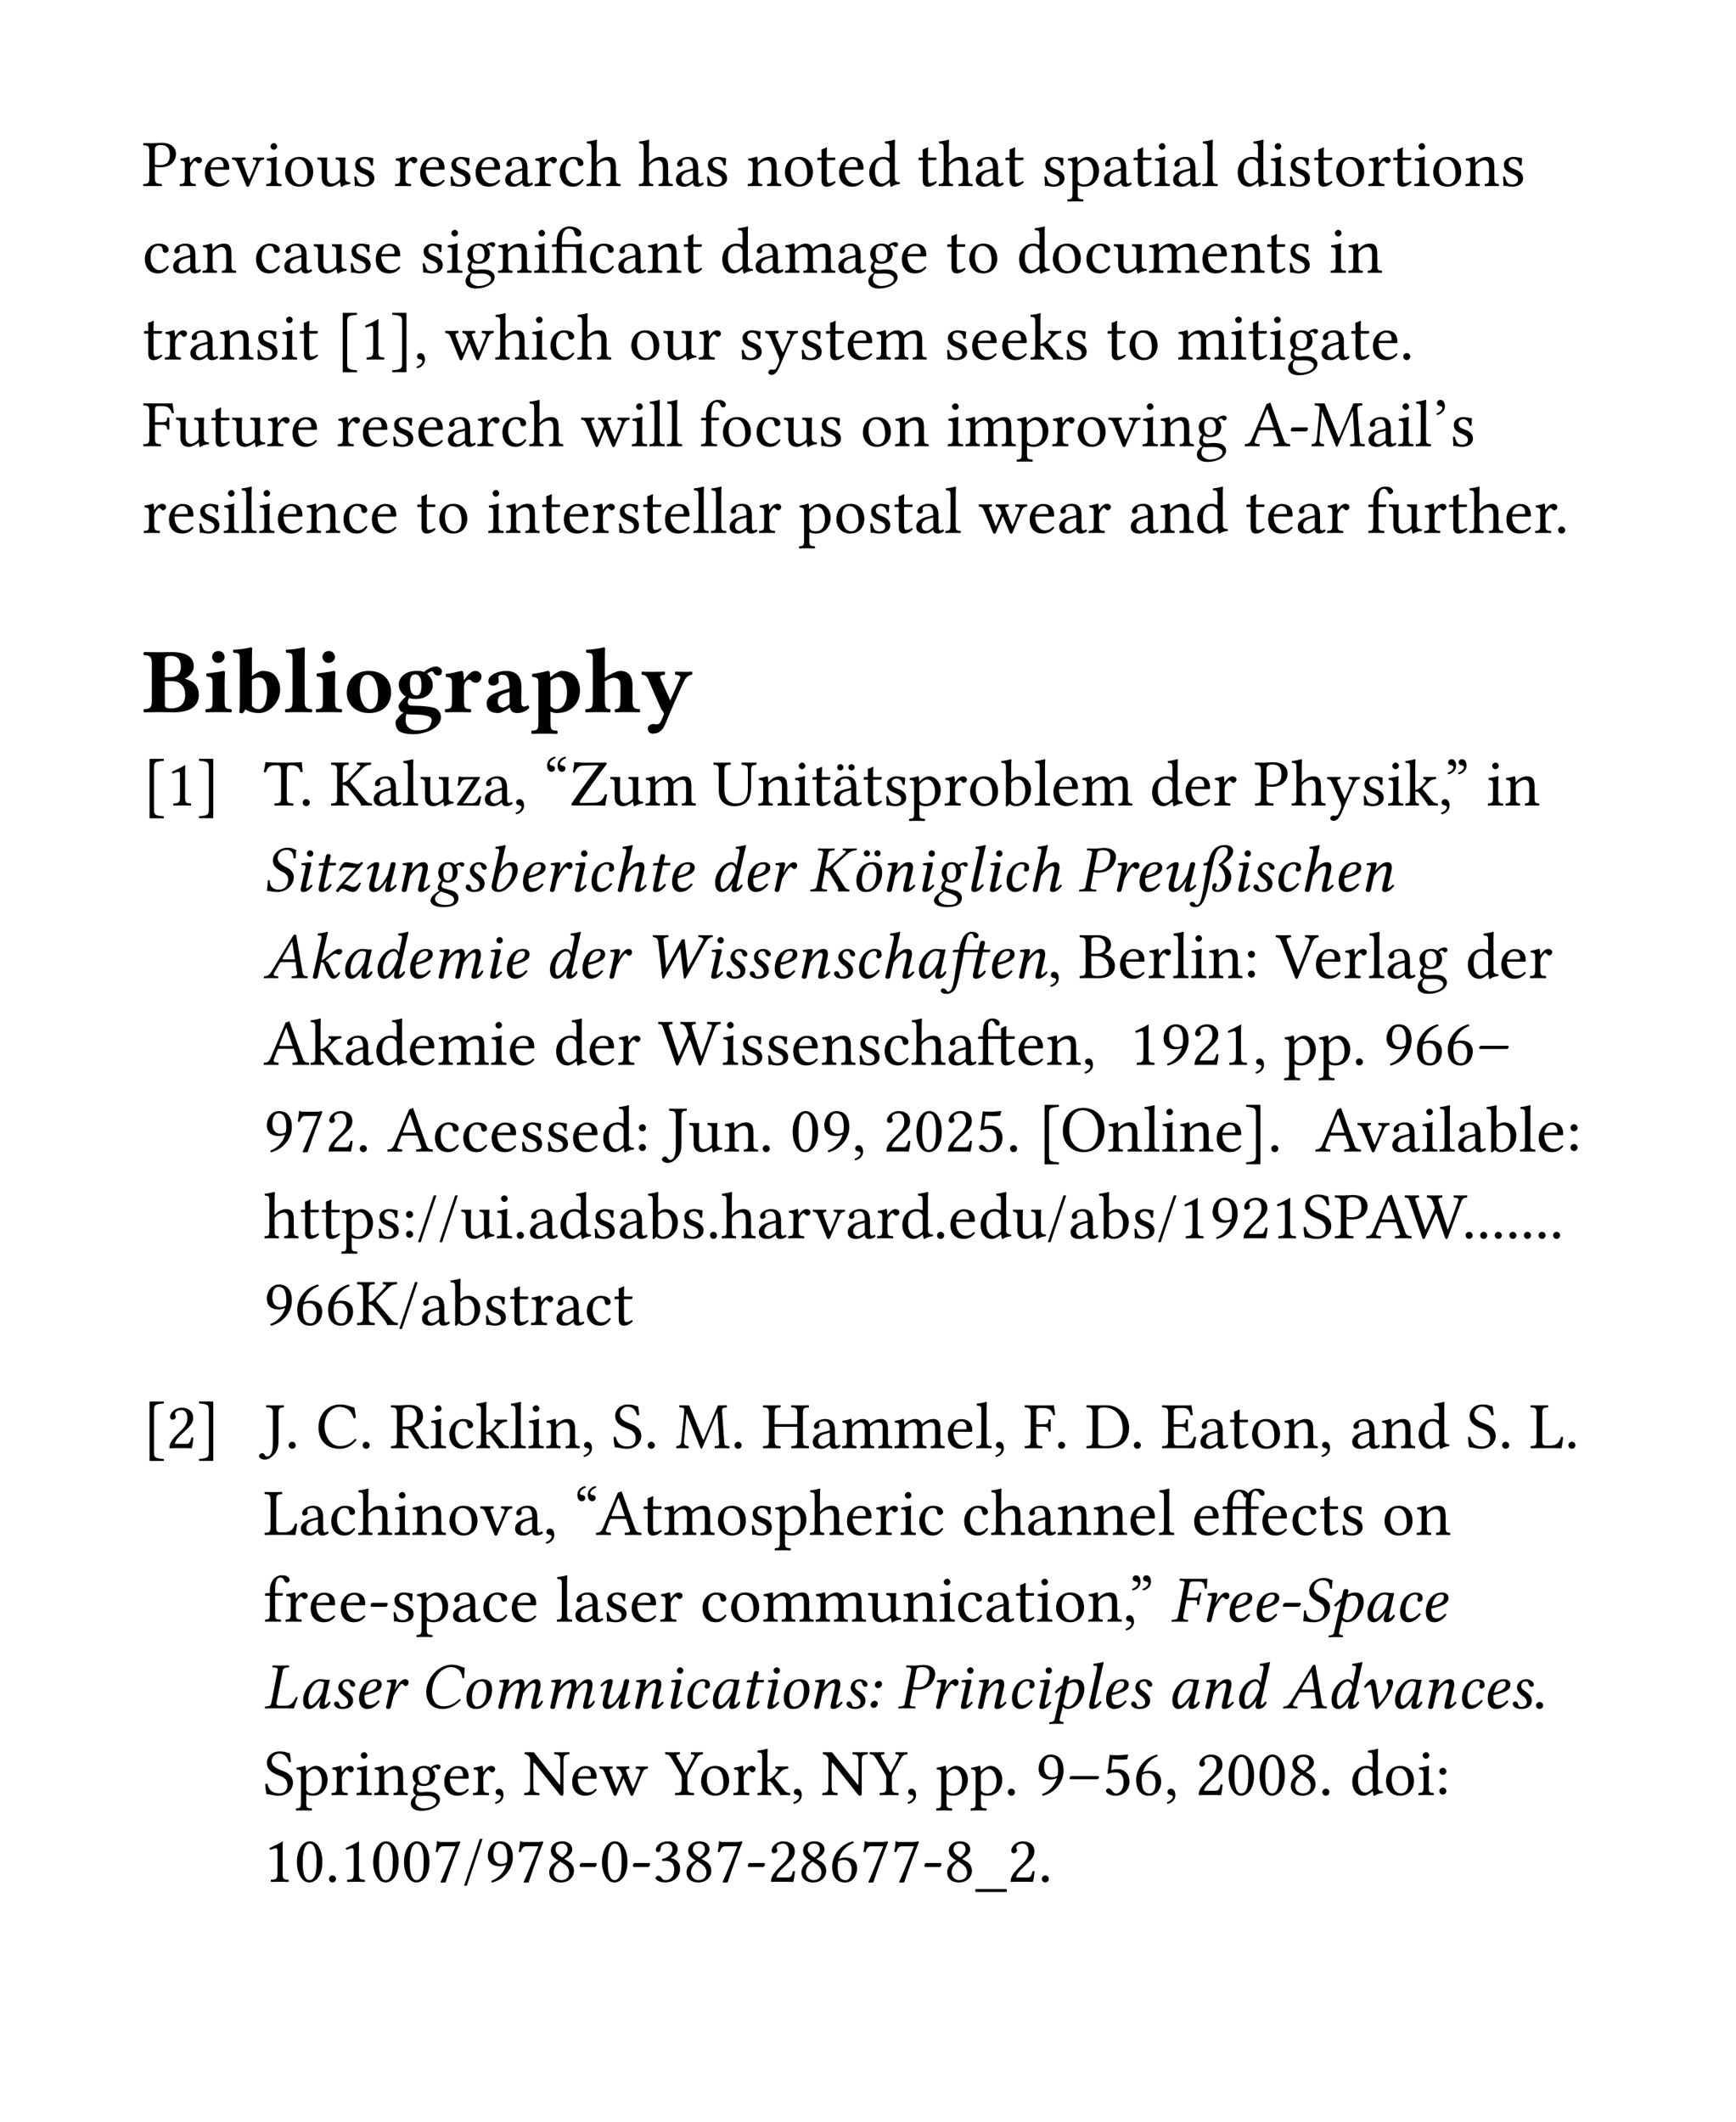 <svg xmlns="http://www.w3.org/2000/svg" xmlns:xlink="http://www.w3.org/1999/xlink" width="691.2" height="844.8" class="typst-doc" viewBox="0 0 518.4 633.6"><g class="typst-text" transform="matrix(1 0 0 -1 42.52 55.548)"><use xlink:href="#a"/><use xlink:href="#b" x="10.712"/><use xlink:href="#c" x="17.919"/><use xlink:href="#d" x="26.631"/><use xlink:href="#e" x="36.472"/><use xlink:href="#f" x="41.837"/><use xlink:href="#g" x="51.817"/><use xlink:href="#h" x="62.33"/><use xlink:href="#b" x="75.002"/><use xlink:href="#c" x="82.21"/><use xlink:href="#h" x="91.06"/><use xlink:href="#c" x="98.782"/><use xlink:href="#i" x="107.633"/><use xlink:href="#b" x="116.681"/><use xlink:href="#j" x="123.889"/><use xlink:href="#k" x="132.363"/><use xlink:href="#k" x="147.965"/><use xlink:href="#i" x="158.618"/><use xlink:href="#h" x="167.666"/><use xlink:href="#l" x="180.338"/><use xlink:href="#f" x="191.07"/><use xlink:href="#m" x="201.049"/><use xlink:href="#c" x="207.306"/><use xlink:href="#n" x="216.295"/><use xlink:href="#m" x="231.264"/><use xlink:href="#k" x="237.521"/><use xlink:href="#i" x="248.173"/><use xlink:href="#m" x="257.222"/><use xlink:href="#h" x="268.429"/><use xlink:href="#o" x="276.151"/><use xlink:href="#i" x="286.427"/><use xlink:href="#m" x="295.475"/><use xlink:href="#e" x="301.732"/><use xlink:href="#i" x="307.098"/><use xlink:href="#p" x="316.147"/><use xlink:href="#n" x="326.324"/><use xlink:href="#e" x="336.343"/><use xlink:href="#h" x="341.708"/><use xlink:href="#m" x="349.43"/><use xlink:href="#f" x="355.687"/><use xlink:href="#b" x="365.666"/><use xlink:href="#m" x="373.032"/><use xlink:href="#e" x="379.289"/><use xlink:href="#f" x="384.655"/><use xlink:href="#l" x="394.634"/><use xlink:href="#h" x="405.365"/></g><g class="typst-text" transform="matrix(1 0 0 -1 42.52 81.446)"><use xlink:href="#j"/><use xlink:href="#i" x="8.474"/><use xlink:href="#l" x="17.523"/><use xlink:href="#j" x="33.205"/><use xlink:href="#i" x="41.679"/><use xlink:href="#g" x="50.728"/><use xlink:href="#h" x="61.241"/><use xlink:href="#c" x="68.963"/><use xlink:href="#h" x="82.764"/><use xlink:href="#e" x="90.486"/><use xlink:href="#q" x="95.852"/><use xlink:href="#l" x="105.752"/><use xlink:href="#e" x="116.483"/><use xlink:href="#r" x="121.849"/><use xlink:href="#j" x="132.937"/><use xlink:href="#i" x="141.412"/><use xlink:href="#l" x="150.46"/><use xlink:href="#m" x="161.192"/><use xlink:href="#n" x="172.399"/><use xlink:href="#i" x="182.417"/><use xlink:href="#s" x="191.466"/><use xlink:href="#i" x="207.108"/><use xlink:href="#q" x="216.157"/><use xlink:href="#c" x="226.057"/><use xlink:href="#m" x="239.857"/><use xlink:href="#f" x="246.114"/><use xlink:href="#n" x="261.043"/><use xlink:href="#f" x="271.062"/><use xlink:href="#j" x="281.18"/><use xlink:href="#g" x="289.654"/><use xlink:href="#s" x="300.168"/><use xlink:href="#c" x="315.81"/><use xlink:href="#l" x="324.661"/><use xlink:href="#m" x="335.392"/><use xlink:href="#h" x="341.649"/><use xlink:href="#e" x="354.321"/><use xlink:href="#l" x="359.687"/></g><g class="typst-group"><g class="typst-text" transform="matrix(1 0 0 -1 42.52 107.345)"><use xlink:href="#m"/><use xlink:href="#b" x="6.257"/><use xlink:href="#i" x="13.622"/><use xlink:href="#l" x="22.671"/><use xlink:href="#h" x="33.403"/><use xlink:href="#e" x="41.125"/><use xlink:href="#m" x="46.49"/></g><g class="typst-text" transform="matrix(1 0 0 -1 100.217 107.345)"><use xlink:href="#t"/><use xlink:href="#u" x="7.049"/><use xlink:href="#v" x="16.256"/></g><g class="typst-text" transform="matrix(1 0 0 -1 123.521 107.345)"><use xlink:href="#w"/><use xlink:href="#x" x="9.306"/><use xlink:href="#k" x="24.097"/><use xlink:href="#e" x="34.749"/><use xlink:href="#j" x="40.115"/><use xlink:href="#k" x="48.589"/><use xlink:href="#f" x="64.192"/><use xlink:href="#g" x="74.171"/><use xlink:href="#b" x="84.685"/><use xlink:href="#h" x="97"/><use xlink:href="#y" x="104.722"/><use xlink:href="#h" x="114.919"/><use xlink:href="#m" x="122.641"/><use xlink:href="#c" x="128.898"/><use xlink:href="#s" x="137.749"/><use xlink:href="#h" x="158.341"/><use xlink:href="#c" x="166.063"/><use xlink:href="#c" x="175.052"/><use xlink:href="#z" x="183.902"/><use xlink:href="#h" x="194.04"/><use xlink:href="#m" x="206.712"/><use xlink:href="#f" x="212.969"/><use xlink:href="#s" x="227.898"/><use xlink:href="#e" x="243.54"/><use xlink:href="#m" x="248.906"/><use xlink:href="#e" x="255.163"/><use xlink:href="#q" x="260.528"/><use xlink:href="#i" x="270.428"/><use xlink:href="#m" x="279.477"/><use xlink:href="#c" x="285.734"/><use xlink:href="#A" x="294.386"/></g></g><g class="typst-text" transform="matrix(1 0 0 -1 42.52 133.243)"><use xlink:href="#B"/><use xlink:href="#g" x="9.603"/><use xlink:href="#m" x="20.117"/><use xlink:href="#g" x="26.374"/><use xlink:href="#b" x="36.887"/><use xlink:href="#c" x="44.095"/><use xlink:href="#b" x="57.895"/><use xlink:href="#c" x="65.102"/><use xlink:href="#h" x="73.953"/><use xlink:href="#c" x="81.675"/><use xlink:href="#i" x="90.526"/><use xlink:href="#b" x="99.574"/><use xlink:href="#j" x="106.781"/><use xlink:href="#k" x="115.256"/><use xlink:href="#x" x="130.858"/><use xlink:href="#e" x="145.649"/><use xlink:href="#p" x="151.015"/><use xlink:href="#p" x="156.242"/><use xlink:href="#C" x="166.419"/><use xlink:href="#f" x="172.557"/><use xlink:href="#j" x="182.675"/><use xlink:href="#g" x="191.149"/><use xlink:href="#h" x="201.663"/><use xlink:href="#f" x="214.335"/><use xlink:href="#l" x="224.314"/><use xlink:href="#e" x="239.996"/><use xlink:href="#s" x="245.362"/><use xlink:href="#o" x="261.004"/><use xlink:href="#b" x="271.28"/><use xlink:href="#f" x="278.487"/><use xlink:href="#d" x="288.328"/><use xlink:href="#e" x="298.168"/><use xlink:href="#l" x="303.534"/><use xlink:href="#q" x="314.266"/><use xlink:href="#D" x="329.116"/><use xlink:href="#E" x="342.144"/><use xlink:href="#F" x="348.836"/><use xlink:href="#i" x="365.449"/><use xlink:href="#e" x="374.497"/><use xlink:href="#p" x="379.863"/><use xlink:href="#G" x="385.09"/><use xlink:href="#h" x="390.397"/></g><g class="typst-text" transform="matrix(1 0 0 -1 42.52 159.142)"><use xlink:href="#b"/><use xlink:href="#c" x="7.207"/><use xlink:href="#h" x="16.058"/><use xlink:href="#e" x="23.78"/><use xlink:href="#p" x="29.146"/><use xlink:href="#e" x="34.373"/><use xlink:href="#c" x="39.739"/><use xlink:href="#l" x="48.589"/><use xlink:href="#j" x="59.321"/><use xlink:href="#c" x="67.795"/><use xlink:href="#m" x="81.596"/><use xlink:href="#f" x="87.853"/><use xlink:href="#e" x="102.782"/><use xlink:href="#l" x="108.148"/><use xlink:href="#m" x="118.879"/><use xlink:href="#c" x="125.136"/><use xlink:href="#b" x="133.987"/><use xlink:href="#h" x="141.352"/><use xlink:href="#m" x="149.074"/><use xlink:href="#c" x="155.331"/><use xlink:href="#p" x="164.182"/><use xlink:href="#p" x="169.409"/><use xlink:href="#i" x="174.636"/><use xlink:href="#b" x="183.685"/><use xlink:href="#o" x="196"/><use xlink:href="#f" x="206.415"/><use xlink:href="#h" x="216.394"/><use xlink:href="#m" x="224.116"/><use xlink:href="#i" x="230.373"/><use xlink:href="#p" x="239.422"/><use xlink:href="#x" x="249.599"/><use xlink:href="#c" x="264.231"/><use xlink:href="#i" x="273.082"/><use xlink:href="#b" x="282.13"/><use xlink:href="#i" x="294.446"/><use xlink:href="#l" x="303.494"/><use xlink:href="#n" x="314.226"/><use xlink:href="#m" x="329.195"/><use xlink:href="#c" x="335.452"/><use xlink:href="#i" x="344.302"/><use xlink:href="#b" x="353.351"/><use xlink:href="#C" x="365.666"/><use xlink:href="#g" x="371.804"/><use xlink:href="#b" x="382.318"/><use xlink:href="#m" x="389.684"/><use xlink:href="#k" x="395.941"/><use xlink:href="#c" x="406.593"/><use xlink:href="#b" x="415.444"/><use xlink:href="#A" x="421.641"/></g><g class="typst-group"><g class="typst-text" transform="matrix(1 0 0 -1 42.52 212.661)"><use xlink:href="#H"/><use xlink:href="#I" x="18.129"/><use xlink:href="#J" x="27.055"/><use xlink:href="#K" x="42.079"/><use xlink:href="#I" x="51.088"/><use xlink:href="#L" x="60.014"/><use xlink:href="#M" x="75.288"/><use xlink:href="#N" x="89.73"/><use xlink:href="#O" x="101.594"/><use xlink:href="#P" x="115.62"/><use xlink:href="#Q" x="131.725"/><use xlink:href="#R" x="148.884"/></g></g><g class="typst-group"><g class="typst-text" transform="matrix(1 0 0 -1 42.52 240.54)"><use xlink:href="#t"/><use xlink:href="#u" x="7.049"/><use xlink:href="#v" x="16.256"/></g><g class="typst-group"><g class="typst-text" transform="matrix(1 0 0 -1 78.694 240.54)"><use xlink:href="#S"/><use xlink:href="#A" x="10.573"/><use xlink:href="#T" x="19.879"/><use xlink:href="#i" x="32.195"/><use xlink:href="#p" x="41.243"/><use xlink:href="#g" x="46.471"/><use xlink:href="#U" x="56.984"/><use xlink:href="#i" x="65.38"/><use xlink:href="#w" x="74.428"/><use xlink:href="#V" x="83.734"/><use xlink:href="#W" x="91.159"/><use xlink:href="#g" x="103.118"/><use xlink:href="#s" x="113.632"/><use xlink:href="#X" x="134.224"/><use xlink:href="#l" x="147.312"/><use xlink:href="#e" x="158.044"/><use xlink:href="#m" x="163.409"/><use xlink:href="#Y" x="169.666"/><use xlink:href="#m" x="178.715"/><use xlink:href="#h" x="184.972"/><use xlink:href="#o" x="192.694"/><use xlink:href="#b" x="202.97"/><use xlink:href="#f" x="210.177"/><use xlink:href="#Z" x="220.156"/><use xlink:href="#p" x="229.918"/><use xlink:href="#c" x="235.145"/><use xlink:href="#s" x="243.995"/><use xlink:href="#n" x="264.587"/><use xlink:href="#c" x="274.606"/><use xlink:href="#b" x="283.457"/><use xlink:href="#a" x="295.772"/><use xlink:href="#k" x="306.722"/><use xlink:href="#y" x="317.374"/><use xlink:href="#h" x="327.571"/><use xlink:href="#e" x="335.293"/><use xlink:href="#z" x="340.659"/><use xlink:href="#w" x="350.797"/><use xlink:href="#aa" x="352.737"/><use xlink:href="#e" x="365.112"/><use xlink:href="#l" x="370.478"/></g><g class="typst-text" transform="matrix(1 0 0 -1 78.694 266.18)"><use xlink:href="#ab"/><use xlink:href="#ac" x="8.989"/><use xlink:href="#ad" x="14.454"/><use xlink:href="#ae" x="20.533"/><use xlink:href="#af" x="29.165"/><use xlink:href="#ag" x="39.481"/><use xlink:href="#ah" x="49.738"/><use xlink:href="#ai" x="59.182"/><use xlink:href="#aj" x="66.172"/><use xlink:href="#ak" x="75.834"/><use xlink:href="#al" x="83.774"/><use xlink:href="#ac" x="90.842"/><use xlink:href="#am" x="96.307"/><use xlink:href="#an" x="104.009"/><use xlink:href="#ad" x="114.286"/><use xlink:href="#ak" x="120.364"/><use xlink:href="#ao" x="133.254"/><use xlink:href="#ak" x="142.936"/><use xlink:href="#al" x="150.876"/><use xlink:href="#ap" x="162.895"/><use xlink:href="#aq" x="175.507"/><use xlink:href="#ag" x="184.358"/><use xlink:href="#ac" x="194.614"/><use xlink:href="#ah" x="200.079"/><use xlink:href="#ar" x="209.524"/><use xlink:href="#ac" x="214.79"/><use xlink:href="#am" x="220.255"/><use xlink:href="#an" x="227.957"/><use xlink:href="#as" x="243.184"/><use xlink:href="#al" x="253.064"/><use xlink:href="#ak" x="259.974"/><use xlink:href="#af" x="267.914"/><use xlink:href="#at" x="278.23"/><use xlink:href="#ac" x="288.981"/><use xlink:href="#ai" x="294.446"/><use xlink:href="#am" x="301.435"/><use xlink:href="#an" x="309.137"/><use xlink:href="#ak" x="319.414"/><use xlink:href="#ag" x="327.353"/></g><g class="typst-text" transform="matrix(1 0 0 -1 78.694 292.079)"><use xlink:href="#au"/><use xlink:href="#av" x="13.207"/><use xlink:href="#aw" x="22.829"/><use xlink:href="#ao" x="32.452"/><use xlink:href="#ak" x="42.134"/><use xlink:href="#ax" x="50.074"/><use xlink:href="#ac" x="65.578"/><use xlink:href="#ak" x="71.042"/><use xlink:href="#ao" x="83.932"/><use xlink:href="#ak" x="93.614"/><use xlink:href="#al" x="101.554"/><use xlink:href="#ay" x="113.573"/><use xlink:href="#ac" x="131.571"/><use xlink:href="#ai" x="137.036"/><use xlink:href="#ai" x="144.025"/><use xlink:href="#ak" x="151.015"/><use xlink:href="#ag" x="158.954"/><use xlink:href="#ai" x="169.211"/><use xlink:href="#am" x="176.2"/><use xlink:href="#an" x="183.902"/><use xlink:href="#aw" x="194.179"/><use xlink:href="#az" x="203.801"/><use xlink:href="#ak" x="215.899"/><use xlink:href="#ag" x="223.839"/></g><g class="typst-text" transform="matrix(1 0 0 -1 312.79 292.079)"><use xlink:href="#w"/><use xlink:href="#aA" x="9.306"/><use xlink:href="#c" x="20.948"/><use xlink:href="#b" x="29.799"/><use xlink:href="#p" x="37.165"/><use xlink:href="#e" x="42.392"/><use xlink:href="#l" x="47.758"/><use xlink:href="#aB" x="58.489"/><use xlink:href="#aC" x="68.112"/><use xlink:href="#c" x="79.438"/><use xlink:href="#b" x="88.288"/><use xlink:href="#p" x="95.654"/><use xlink:href="#i" x="100.881"/><use xlink:href="#q" x="109.93"/><use xlink:href="#n" x="124.78"/><use xlink:href="#c" x="134.798"/><use xlink:href="#b" x="143.649"/></g><g class="typst-text" transform="matrix(1 0 0 -1 78.694 317.977)"><use xlink:href="#D"/><use xlink:href="#z" x="13.761"/><use xlink:href="#i" x="23.899"/><use xlink:href="#n" x="32.947"/><use xlink:href="#c" x="42.966"/><use xlink:href="#s" x="51.817"/><use xlink:href="#e" x="67.459"/><use xlink:href="#c" x="72.824"/><use xlink:href="#n" x="86.625"/><use xlink:href="#c" x="96.644"/><use xlink:href="#b" x="105.494"/><use xlink:href="#aD" x="117.81"/><use xlink:href="#e" x="136.64"/><use xlink:href="#h" x="142.006"/><use xlink:href="#h" x="149.728"/><use xlink:href="#c" x="157.45"/><use xlink:href="#l" x="166.3"/><use xlink:href="#h" x="177.032"/><use xlink:href="#j" x="184.754"/><use xlink:href="#k" x="193.228"/><use xlink:href="#i" x="203.881"/><use xlink:href="#aE" x="212.929"/><use xlink:href="#c" x="224.73"/><use xlink:href="#l" x="233.581"/><use xlink:href="#w" x="244.312"/><use xlink:href="#u" x="258.568"/><use xlink:href="#aF" x="267.775"/><use xlink:href="#aG" x="276.982"/><use xlink:href="#u" x="286.189"/><use xlink:href="#w" x="295.396"/><use xlink:href="#o" x="304.702"/><use xlink:href="#o" x="314.978"/><use xlink:href="#A" x="325.057"/><use xlink:href="#aF" x="334.363"/><use xlink:href="#aH" x="343.57"/><use xlink:href="#aH" x="352.777"/><use xlink:href="#aI" x="361.984"/></g><g class="typst-text" transform="matrix(1 0 0 -1 78.694 343.876)"><use xlink:href="#aF"/><use xlink:href="#aJ" x="9.207"/><use xlink:href="#aG" x="18.414"/><use xlink:href="#A" x="27.621"/><use xlink:href="#D" x="36.927"/><use xlink:href="#j" x="50.45"/><use xlink:href="#j" x="58.925"/><use xlink:href="#c" x="67.399"/><use xlink:href="#h" x="76.25"/><use xlink:href="#h" x="83.972"/><use xlink:href="#c" x="91.694"/><use xlink:href="#n" x="100.683"/><use xlink:href="#aB" x="110.702"/><use xlink:href="#aK" x="120.325"/><use xlink:href="#g" x="126.7"/><use xlink:href="#l" x="137.214"/><use xlink:href="#A" x="147.946"/><use xlink:href="#aL" x="157.252"/><use xlink:href="#aF" x="166.459"/><use xlink:href="#w" x="175.666"/><use xlink:href="#aG" x="184.972"/><use xlink:href="#aL" x="194.179"/><use xlink:href="#aG" x="203.386"/><use xlink:href="#aM" x="212.593"/><use xlink:href="#A" x="221.8"/><use xlink:href="#t" x="231.106"/><use xlink:href="#aN" x="237.956"/><use xlink:href="#l" x="251.856"/><use xlink:href="#p" x="262.588"/><use xlink:href="#e" x="267.815"/><use xlink:href="#l" x="273.181"/><use xlink:href="#c" x="283.912"/><use xlink:href="#v" x="292.763"/><use xlink:href="#A" x="299.812"/><use xlink:href="#D" x="314.068"/><use xlink:href="#d" x="326.542"/><use xlink:href="#i" x="336.382"/><use xlink:href="#e" x="345.431"/><use xlink:href="#p" x="350.797"/><use xlink:href="#i" x="356.024"/><use xlink:href="#Z" x="365.072"/><use xlink:href="#p" x="374.834"/><use xlink:href="#c" x="380.061"/><use xlink:href="#aB" x="388.912"/></g><g class="typst-text" transform="matrix(1 0 0 -1 78.694 369.774)"><use xlink:href="#k"/><use xlink:href="#m" x="10.652"/><use xlink:href="#m" x="16.909"/><use xlink:href="#o" x="23.166"/><use xlink:href="#h" x="33.442"/><use xlink:href="#aB" x="41.164"/><use xlink:href="#aO" x="45.837"/><use xlink:href="#aO" x="52.232"/><use xlink:href="#g" x="58.628"/><use xlink:href="#e" x="69.142"/><use xlink:href="#A" x="74.507"/><use xlink:href="#i" x="78.863"/><use xlink:href="#n" x="87.912"/><use xlink:href="#h" x="97.931"/><use xlink:href="#i" x="105.653"/><use xlink:href="#Z" x="114.701"/><use xlink:href="#h" x="124.463"/><use xlink:href="#A" x="132.185"/><use xlink:href="#k" x="136.541"/><use xlink:href="#i" x="147.193"/><use xlink:href="#b" x="156.242"/><use xlink:href="#d" x="163.904"/><use xlink:href="#i" x="173.745"/><use xlink:href="#b" x="182.794"/><use xlink:href="#n" x="190.001"/><use xlink:href="#A" x="200.02"/><use xlink:href="#c" x="204.376"/><use xlink:href="#n" x="213.365"/><use xlink:href="#g" x="223.384"/><use xlink:href="#aO" x="233.897"/><use xlink:href="#i" x="240.293"/><use xlink:href="#Z" x="249.341"/><use xlink:href="#h" x="259.103"/><use xlink:href="#aO" x="266.825"/><use xlink:href="#u" x="273.22"/><use xlink:href="#aF" x="282.427"/><use xlink:href="#aG" x="291.634"/><use xlink:href="#u" x="300.841"/><use xlink:href="#aP" x="310.048"/><use xlink:href="#a" x="319.651"/><use xlink:href="#D" x="329.195"/><use xlink:href="#aD" x="340.738"/><use xlink:href="#A" x="357.826"/><use xlink:href="#A" x="362.182"/><use xlink:href="#A" x="366.538"/><use xlink:href="#A" x="370.894"/><use xlink:href="#A" x="375.25"/><use xlink:href="#A" x="379.606"/><use xlink:href="#A" x="383.962"/></g><g class="typst-text" transform="matrix(1 0 0 -1 78.694 395.672)"><use xlink:href="#aF"/><use xlink:href="#aH" x="9.207"/><use xlink:href="#aH" x="18.414"/><use xlink:href="#T" x="27.621"/><use xlink:href="#aO" x="40.234"/><use xlink:href="#i" x="46.629"/><use xlink:href="#Z" x="55.678"/><use xlink:href="#h" x="65.439"/><use xlink:href="#m" x="73.161"/><use xlink:href="#b" x="79.418"/><use xlink:href="#i" x="86.783"/><use xlink:href="#j" x="95.832"/><use xlink:href="#m" x="104.306"/></g></g><g class="typst-text" transform="matrix(1 0 0 -1 42.52 432.46)"><use xlink:href="#t"/><use xlink:href="#aG" x="7.049"/><use xlink:href="#v" x="16.256"/></g><g class="typst-group"><g class="typst-text" transform="matrix(1 0 0 -1 78.694 432.46)"><use xlink:href="#aK"/><use xlink:href="#A" x="6.376"/><use xlink:href="#aQ" x="15.682"/><use xlink:href="#A" x="28.472"/><use xlink:href="#aR" x="37.778"/><use xlink:href="#e" x="49.401"/><use xlink:href="#j" x="54.767"/><use xlink:href="#z" x="63.241"/><use xlink:href="#p" x="73.379"/><use xlink:href="#e" x="78.606"/><use xlink:href="#l" x="83.972"/><use xlink:href="#w" x="94.703"/><use xlink:href="#aP" x="104.009"/><use xlink:href="#A" x="113.612"/><use xlink:href="#F" x="122.918"/><use xlink:href="#A" x="139.531"/><use xlink:href="#aS" x="148.837"/><use xlink:href="#i" x="163.291"/><use xlink:href="#s" x="172.339"/><use xlink:href="#s" x="187.981"/><use xlink:href="#c" x="203.623"/><use xlink:href="#p" x="212.474"/><use xlink:href="#w" x="217.701"/><use xlink:href="#B" x="227.007"/><use xlink:href="#A" x="236.135"/><use xlink:href="#aT" x="245.441"/><use xlink:href="#A" x="258.746"/><use xlink:href="#aU" x="268.052"/><use xlink:href="#i" x="279.081"/><use xlink:href="#m" x="288.13"/><use xlink:href="#f" x="294.386"/><use xlink:href="#l" x="304.366"/><use xlink:href="#w" x="315.097"/><use xlink:href="#i" x="324.403"/><use xlink:href="#l" x="333.452"/><use xlink:href="#n" x="344.183"/><use xlink:href="#aP" x="359.152"/><use xlink:href="#A" x="368.755"/><use xlink:href="#aV" x="378.061"/><use xlink:href="#A" x="388.516"/></g><g class="typst-text" transform="matrix(1 0 0 -1 78.694 458.36)"><use xlink:href="#aV"/><use xlink:href="#i" x="10.454"/><use xlink:href="#j" x="19.503"/><use xlink:href="#k" x="27.977"/><use xlink:href="#e" x="38.63"/><use xlink:href="#l" x="43.996"/><use xlink:href="#f" x="54.727"/><use xlink:href="#d" x="64.568"/><use xlink:href="#i" x="74.408"/><use xlink:href="#w" x="83.457"/><use xlink:href="#V" x="92.763"/><use xlink:href="#D" x="99.218"/><use xlink:href="#m" x="112.979"/><use xlink:href="#s" x="119.236"/><use xlink:href="#f" x="134.878"/><use xlink:href="#h" x="144.857"/><use xlink:href="#o" x="152.579"/><use xlink:href="#k" x="162.855"/><use xlink:href="#c" x="173.507"/><use xlink:href="#b" x="182.358"/><use xlink:href="#e" x="189.724"/><use xlink:href="#j" x="195.089"/><use xlink:href="#j" x="208.514"/><use xlink:href="#k" x="216.988"/><use xlink:href="#i" x="227.641"/><use xlink:href="#l" x="236.689"/><use xlink:href="#l" x="247.421"/><use xlink:href="#c" x="258.152"/><use xlink:href="#p" x="267.003"/><use xlink:href="#c" x="277.18"/><use xlink:href="#aW" x="286.031"/><use xlink:href="#c" x="297.554"/><use xlink:href="#j" x="306.544"/><use xlink:href="#m" x="315.018"/><use xlink:href="#h" x="321.275"/><use xlink:href="#f" x="333.947"/><use xlink:href="#l" x="343.926"/></g><g class="typst-text" transform="matrix(1 0 0 -1 78.694 484.258)"><use xlink:href="#C"/><use xlink:href="#b" x="6.138"/><use xlink:href="#c" x="13.345"/><use xlink:href="#c" x="22.334"/><use xlink:href="#E" x="31.185"/><use xlink:href="#h" x="37.877"/><use xlink:href="#o" x="45.599"/><use xlink:href="#i" x="55.876"/><use xlink:href="#j" x="64.924"/><use xlink:href="#c" x="73.399"/><use xlink:href="#p" x="87.199"/><use xlink:href="#i" x="92.426"/><use xlink:href="#h" x="101.475"/><use xlink:href="#c" x="109.197"/><use xlink:href="#b" x="118.048"/><use xlink:href="#j" x="130.363"/><use xlink:href="#f" x="138.838"/><use xlink:href="#s" x="148.817"/><use xlink:href="#s" x="164.459"/><use xlink:href="#g" x="180.101"/><use xlink:href="#l" x="190.615"/><use xlink:href="#e" x="201.346"/><use xlink:href="#j" x="206.712"/><use xlink:href="#i" x="215.186"/><use xlink:href="#m" x="224.235"/><use xlink:href="#e" x="230.492"/><use xlink:href="#f" x="235.858"/><use xlink:href="#l" x="245.837"/><use xlink:href="#w" x="256.568"/><use xlink:href="#aa" x="258.509"/></g><g class="typst-text" transform="matrix(1 0 0 -1 349.578 484.258)"><use xlink:href="#aX"/><use xlink:href="#al" x="9.049"/><use xlink:href="#ak" x="15.959"/><use xlink:href="#ak" x="24.037"/><use xlink:href="#aY" x="31.977"/><use xlink:href="#ab" x="38.57"/><use xlink:href="#aZ" x="47.56"/><use xlink:href="#aw" x="57.242"/><use xlink:href="#am" x="66.865"/><use xlink:href="#ak" x="74.567"/></g><g class="typst-text" transform="matrix(1 0 0 -1 78.694 510.156)"><use xlink:href="#ba"/><use xlink:href="#aw" x="10.276"/><use xlink:href="#ai" x="19.899"/><use xlink:href="#ak" x="26.888"/><use xlink:href="#al" x="34.828"/><use xlink:href="#bb" x="46.847"/><use xlink:href="#bc" x="59.044"/><use xlink:href="#ax" x="67.894"/><use xlink:href="#ax" x="83.398"/><use xlink:href="#af" x="98.901"/><use xlink:href="#ag" x="109.217"/><use xlink:href="#ac" x="119.473"/><use xlink:href="#am" x="124.938"/><use xlink:href="#aw" x="132.64"/><use xlink:href="#ad" x="142.263"/><use xlink:href="#ac" x="148.342"/><use xlink:href="#bc" x="153.806"/><use xlink:href="#ag" x="162.657"/><use xlink:href="#ai" x="172.913"/><use xlink:href="#bd" x="179.903"/><use xlink:href="#as" x="189.189"/><use xlink:href="#al" x="199.069"/><use xlink:href="#ac" x="206.138"/><use xlink:href="#ag" x="211.603"/><use xlink:href="#am" x="221.859"/><use xlink:href="#ac" x="229.561"/><use xlink:href="#aZ" x="235.026"/><use xlink:href="#ar" x="244.708"/><use xlink:href="#ak" x="249.975"/><use xlink:href="#ai" x="257.915"/><use xlink:href="#aw" x="269.854"/><use xlink:href="#ag" x="279.477"/><use xlink:href="#ao" x="289.733"/><use xlink:href="#au" x="304.366"/><use xlink:href="#ao" x="317.335"/><use xlink:href="#be" x="327.017"/><use xlink:href="#aw" x="336.362"/><use xlink:href="#ag" x="345.985"/><use xlink:href="#am" x="356.242"/><use xlink:href="#ak" x="363.944"/><use xlink:href="#ai" x="371.884"/></g><use xlink:href="#A" class="typst-text" transform="matrix(1 0 0 -1 457.567 510.156)"/><g class="typst-text" transform="matrix(1 0 0 -1 78.694 536.054)"><use xlink:href="#aP"/><use xlink:href="#o" x="9.603"/><use xlink:href="#b" x="19.879"/><use xlink:href="#e" x="27.245"/><use xlink:href="#l" x="32.611"/><use xlink:href="#q" x="43.342"/><use xlink:href="#c" x="53.242"/><use xlink:href="#b" x="62.093"/><use xlink:href="#w" x="68.29"/><use xlink:href="#bf" x="77.596"/><use xlink:href="#c" x="91.436"/><use xlink:href="#x" x="100.148"/><use xlink:href="#bg" x="119.889"/><use xlink:href="#f" x="129.868"/><use xlink:href="#b" x="139.847"/><use xlink:href="#z" x="147.213"/><use xlink:href="#w" x="157.351"/><use xlink:href="#bf" x="166.657"/><use xlink:href="#bg" x="180.972"/><use xlink:href="#w" x="191.486"/><use xlink:href="#o" x="200.792"/><use xlink:href="#o" x="211.068"/><use xlink:href="#A" x="221.146"/><use xlink:href="#aF" x="230.452"/><use xlink:href="#aI" x="239.659"/><use xlink:href="#aM" x="250.51"/><use xlink:href="#aH" x="259.717"/><use xlink:href="#w" x="268.924"/><use xlink:href="#aG" x="278.23"/><use xlink:href="#aL" x="287.437"/><use xlink:href="#aL" x="296.644"/><use xlink:href="#bh" x="305.851"/><use xlink:href="#A" x="315.058"/><use xlink:href="#n" x="324.364"/><use xlink:href="#f" x="334.382"/><use xlink:href="#e" x="344.362"/><use xlink:href="#aB" x="349.727"/></g><g class="typst-text" transform="matrix(1 0 0 -1 78.694 561.953)"><use xlink:href="#u"/><use xlink:href="#aL" x="9.207"/><use xlink:href="#A" x="18.414"/><use xlink:href="#u" x="22.77"/><use xlink:href="#aL" x="31.977"/><use xlink:href="#aL" x="41.184"/><use xlink:href="#aJ" x="50.391"/><use xlink:href="#aO" x="59.598"/><use xlink:href="#aF" x="65.993"/><use xlink:href="#aJ" x="75.2"/><use xlink:href="#bh" x="84.407"/><use xlink:href="#E" x="93.614"/><use xlink:href="#aL" x="100.307"/><use xlink:href="#E" x="109.514"/><use xlink:href="#bi" x="116.206"/><use xlink:href="#bh" x="125.413"/><use xlink:href="#aJ" x="134.62"/><use xlink:href="#E" x="143.827"/><use xlink:href="#aG" x="150.52"/><use xlink:href="#bh" x="159.727"/><use xlink:href="#aH" x="168.934"/><use xlink:href="#aJ" x="178.141"/><use xlink:href="#aJ" x="187.348"/><use xlink:href="#E" x="196.555"/><use xlink:href="#bh" x="203.247"/><use xlink:href="#bj" x="212.454"/><use xlink:href="#aG" x="222.077"/></g><use xlink:href="#A" class="typst-text" transform="matrix(1 0 0 -1 309.978 561.953)"/></g></g><defs><symbol id="a" overflow="visible"><path d="M2.06 10.355v-7.94C2.06.773 1.722.674.336.615.217.495.217.079.337-.04c.89.02 1.86.04 2.574.04.693 0 1.86-.02 2.85-.04.12.12.12.535 0 .654-1.544.079-2.019.158-2.019 1.802v3.366c.436-.139.911-.198 1.604-.198 3.604 0 4.693 2.356 4.693 4.039 0 1.168-.773 3.287-4.436 3.287-.752 0-1.92-.139-2.712-.139-.733 0-1.762.02-2.554.04-.12-.12-.12-.535 0-.654 1.386-.06 1.722-.158 1.722-1.802m1.682.614c0 .574.297 1.267 1.723 1.267 1.366 0 2.732-.455 2.732-2.97 0-2.138-1.03-3.01-2.95-3.01-.495 0-1.287.04-1.505.1Z"/></symbol><symbol id="b" overflow="visible"><path d="M3.485 7.088c-.04.792-.06 1.307-.159 1.505-.04.1-.079.159-.237.159-.555-.218-1.07-.396-2.436-.575-.04-.118 0-.435.04-.554 1.07-.099 1.287-.198 1.287-1.346V2.416C1.98.772 1.742.693.515.614.396.495.396.079.515-.04 1.208-.02 1.98 0 2.772 0s1.703-.02 2.396-.04c.119.12.119.535 0 .654-1.386.099-1.624.158-1.624 1.802v2.752c0 .515.238.97.475 1.326.218.317.674.97.911.97.178 0 .357-.039.515-.257.139-.198.376-.455.713-.455.475 0 .93.495.93.99 0 .376-.356.95-1.188.95-.93 0-1.742-.871-2.197-1.643-.12-.218-.218-.06-.218.04"/></symbol><symbol id="c" overflow="visible"><path d="M7.643 1.841C6.91 1.09 6.336.772 5.188.772c-.713 0-1.545.416-2.159 1.426-.396.653-.633 1.564-.633 2.712l5.267-.04c.237 0 .376.12.376.337 0 1.664-.594 3.446-3.346 3.446C2.97 8.653.733 7.009.733 4c0-1.11.277-2.178.93-2.93.673-.793 1.604-1.268 3.03-1.268 1.504 0 2.574.693 3.366 1.723-.06.198-.179.297-.416.316M2.455 5.584c.376 2.237 1.762 2.415 2.238 2.415.752 0 1.643-.416 1.643-2.079 0-.178-.08-.277-.297-.277Z"/></symbol><symbol id="d" overflow="visible"><path d="M6.435 7.88c1.07-.079 1.188-.316.772-1.326L5.603 2.673c-.316-.772-.415-.772-.732.06l-1.426 3.82c-.356.951-.435 1.189.614 1.327.119.12.119.535 0 .654a67 67 0 0 0-2-.04c-.653 0-1.247.02-1.841.04-.119-.119-.119-.535 0-.654 1.05-.118 1.188-.435 1.584-1.445L4.336.178c.119-.297.238-.416.495-.416.198 0 .337.12.475.456L7.94 6.415c.376.871.594 1.366 1.703 1.465.118.12.118.535 0 .654-.396-.02-.872-.04-1.386-.04-.654 0-1.327.02-1.822.04-.119-.119-.119-.535 0-.654"/></symbol><symbol id="e" overflow="visible"><path d="M3.584 2.416v3.94c0 .99.079 2.257.079 2.257 0 .08-.099.139-.257.139-.555-.218-1.347-.396-2.713-.575-.04-.118 0-.435.04-.554 1.089-.099 1.287-.218 1.287-1.346V2.416C2.02.772 1.802.713.594.614.475.495.475.079.594-.04 1.247-.02 2.02 0 2.812 0s1.544-.02 2.197-.04c.12.12.12.535 0 .654-1.207.079-1.425.158-1.425 1.802M1.782 11.86c0-.515.475-1.03.95-1.03.555 0 1.03.535 1.03.951 0 .475-.416 1.03-.95 1.03-.476 0-1.03-.476-1.03-.95"/></symbol><symbol id="f" overflow="visible"><path d="M.812 4.059c0-2.02 1.346-4.257 4.158-4.257 1.267 0 2.237.455 2.91 1.109.891.871 1.287 2.118 1.287 3.326 0 2.06-1.128 4.455-4.158 4.455-1.306 0-2.376-.534-3.108-1.386-.713-.851-1.09-2-1.09-3.247m3.9 3.94c1.703 0 2.753-1.544 2.753-4.395 0-2.495-1.287-3.109-2.218-3.109-2.06 0-2.732 2.495-2.732 4.02 0 1.722.415 3.484 2.197 3.484"/></symbol><symbol id="g" overflow="visible"><path d="M4.297-.198c.772 0 1.702.396 2.673 1.188.099.08.277.119.297-.02.059-.495.217-1.168.217-1.168a.5.5 0 0 1 .377 0c.435.356 1.128.653 2.336.792.119.119.119.416 0 .535-1.267.099-1.445.475-1.445 1.445v3.802c0 .594.079 2.039.079 2.039 0 .06-.06.119-.159.119a5 5 0 0 0-.693-.04c-.633 0-1.346.02-2.02.04-.118-.119-.118-.535 0-.654.971-.059 1.228-.297 1.228-1.603V2.455c0-.376-.04-.534-.316-.772-.733-.634-1.485-.95-1.98-.95-.594 0-1.584.277-1.584 2.039v3.604c0 .594.079 2.039.079 2.039 0 .06-.06.119-.159.119a5 5 0 0 0-.693-.04c-.633 0-1.346.02-2.02.04-.118-.119-.118-.535 0-.654.951-.079 1.228-.297 1.228-1.584V2.495c0-1.366.594-2.693 2.555-2.693"/></symbol><symbol id="h" overflow="visible"><path d="M.95 2.732c.08-.97.139-1.9.139-2.732.198.04.396.06.495.06.139 0 .257 0 .396-.04a6.8 6.8 0 0 1 1.802-.218c1.109 0 3.148.535 3.148 2.495 0 1.346-.97 2.138-2.317 2.633-1.188.456-1.98.753-1.98 1.842 0 .811.713 1.267 1.386 1.267.436 0 1.584-.159 1.842-1.842.119-.118.515-.099.633.02.06.713.1 1.446.12 2.099-.615.099-1.565.376-2.595.376-1.465 0-2.791-.95-2.791-2.217 0-1.446.653-2.06 2.178-2.693 1.643-.673 2.02-1.09 2.02-1.94 0-.97-.951-1.387-1.684-1.387-.772 0-1.208.258-1.406.476-.435.455-.653 1.326-.772 1.821-.119.119-.495.1-.614-.02"/></symbol><symbol id="i" overflow="visible"><path d="M5.801.95c.12-.613.337-1.148 1.327-1.148.752 0 1.465.337 1.881.733-.04.237-.119.415-.337.534C8.534.95 8.197.752 7.94.752c-.574 0-.594.773-.594 1.683v2.911c0 2.812-1.545 3.346-2.99 3.346-1.624 0-3.267-1.069-3.267-2.198 0-.475.238-.712.693-.712.574 0 .93.415.93.673a.9.9 0 0 1-.059.356c-.02.06-.04.178-.04.396 0 .614.832.832 1.585.832.673 0 1.603-.337 1.603-2.574 0-.139-.059-.218-.118-.238L3.98 4.811C2.079 4.336.713 3.287.713 1.941.713.316 1.822-.199 3.208-.199c.693 0 1.287.158 2.158.832l.396.316Zm0 3.663V2c0-.258-.118-.396-.277-.515C5.01 1.069 4.336.614 3.782.614c-.99 0-1.426.792-1.426 1.406 0 .89.416 1.801 1.881 2.178Z"/></symbol><symbol id="j" overflow="visible"><path d="M7.88 1.802c-.079.178-.237.257-.415.277C6.79 1.208 5.94.772 5.089.772c-1.446 0-2.654 1.465-2.654 3.782 0 2.178.95 3.485 2.258 3.485 1.168 0 1.326-.693 1.405-1.386.06-.535.337-.713.753-.713s.97.257.97.871c0 1.09-1.129 1.881-3.03 1.881-1.96 0-4.058-1.762-4.058-4.574 0-2.554 1.425-4.316 3.92-4.316 1.188 0 2.237.376 3.227 2"/></symbol><symbol id="k" overflow="visible"><path d="M3.307 5.663c0 .416.178.653.336.831.753.733 1.762 1.169 2.535 1.169.396 0 .811-.258 1.049-.713.198-.396.238-.93.238-1.525v-3.01C7.465.793 7.267.714 6.237.615c-.099-.119-.099-.535 0-.654.554.02 1.228.04 2.02.04s1.445-.02 2.098-.04c.1.12.1.535 0 .654C9.247.713 9.03.792 9.03 2.416v2.95c0 1.089-.08 2.059-.535 2.653-.336.436-.95.673-1.643.673-.97 0-2.158-.257-3.366-1.604 0-.02-.02-.02-.04-.04-.06-.078-.158-.197-.158.04l.02 4.455c0 1.287.079 2.08.079 2.08 0 .138-.08.197-.258.197-.495-.198-1.98-.475-2.772-.534-.04-.159 0-.475.12-.594h.177c.872-.06 1.09-.06 1.09-1.624V2.416C1.742.772 1.504.693.355.614.238.495.238.079.356-.04 1.01-.02 1.742 0 2.534 0c.753 0 1.406-.02 1.96-.04.12.12.12.535 0 .654-1.01.079-1.187.158-1.187 1.802Z"/></symbol><symbol id="l" overflow="visible"><path d="M3.643 7.088c-.119-.138-.237-.178-.237 0-.02.535-.06 1.307-.159 1.505-.04.1-.079.159-.237.159-.555-.218-1.07-.396-2.436-.575-.04-.118 0-.435.04-.554C1.683 7.524 1.9 7.425 1.9 6.277V2.416C1.9.792 1.703.713.515.614.396.495.396.079.515-.04a54.73 54.73 0 0 0 4.158 0c.119.12.119.535 0 .654-1.01.099-1.208.178-1.208 1.802v3.247c0 .416.178.653.337.831.752.733 1.643 1.169 2.415 1.169.396 0 .812-.258 1.05-.713.198-.396.237-.93.237-1.525v-3.01C7.504.793 7.306.714 6.277.615c-.1-.119-.1-.535 0-.654.594.02 1.227.04 2.02.04.791 0 1.504-.02 2.098-.04.099.12.099.535 0 .654-1.109.099-1.327.178-1.327 1.802v2.95c0 1.089-.079 2.04-.534 2.653-.337.436-.95.673-1.644.673-.97 0-2.079-.257-3.247-1.604"/></symbol><symbol id="m" overflow="visible"><path d="M.851 8.494c-.277 0-.356-.237-.356-.396v-.257c0-.1.02-.119.099-.119h1.168v-5.96c0-1.406.614-1.96 1.525-1.96s1.9.436 2.673 1.307c-.04.198-.159.317-.357.336A2.68 2.68 0 0 0 3.98.891c-.535 0-.654.594-.654 1.822v5.009h2.06c.198 0 .475.08.475.257v.396c0 .08-.06.12-.159.12H3.326v.771c0 1.287.08 2.08.08 2.08 0 .118-.06.178-.159.178-.079 0-.257-.08-.435-.179a2.5 2.5 0 0 0-.674-.277c-.237-.079-.435-.138-.435-.277 0-.238.06-.099.06-2.297Z"/></symbol><symbol id="n" overflow="visible"><path d="M6.613.99c.1.08.277.119.297-.02.06-.475.218-1.168.218-1.168a.5.5 0 0 1 .376 0c.436.356 1.129.653 2.337.792.118.119.118.416 0 .535-1.268.099-1.446.475-1.446 1.445v8.97c0 1.286.08 2.078.08 2.078 0 .139-.08.198-.258.198-.495-.198-1.98-.475-2.772-.534-.04-.159 0-.475.119-.594h.178c.871-.06 1.089-.06 1.089-1.624V8.534c0-.139-.04-.178-.178-.178-.08 0-.891.336-1.545.336-1.306 0-2.178-.435-2.97-1.188C1.287 6.653.772 5.484.772 4.02.772 1.584 2-.198 4.138-.198c.772 0 1.505.396 2.475 1.188m.218 1.465c0-.376-.04-.534-.317-.772-.732-.634-1.366-.95-1.861-.95-1.07 0-2.178 1.168-2.178 3.643 0 1.425.277 2.217.574 2.633.614.93 1.446.99 1.842.99.712 0 1.207-.257 1.603-.713.278-.316.337-.455.337-1.069Z"/></symbol><symbol id="o" overflow="visible"><path d="M3.089 7.286c-.02.594-.06 1.11-.159 1.307-.04.1-.079.159-.237.159-.555-.218-1.07-.396-2.436-.575-.04-.118 0-.435.04-.554 1.07-.099 1.287-.198 1.287-1.346v-8.455c0-1.643-.218-1.742-1.426-1.802-.118-.119-.118-.534 0-.653.693.02 1.426.04 2.218.04s1.742-.02 2.396-.04c.119.119.119.534 0 .653-1.406.08-1.624.159-1.624 1.802V-.04c0 .258.08.238.277.159a4.7 4.7 0 0 1 1.723-.317c1.109 0 2.099.337 2.91 1.109.931.91 1.466 2.138 1.466 3.742 0 2.099-1.485 4.04-3.505 4.04-.91 0-1.92-.595-2.712-1.486-.12-.119-.198-.119-.218.08m.376-.732c.515.633 1.426 1.227 2 1.227 1.267 0 2.356-1.425 2.356-3.663 0-1.623-.574-3.643-2.792-3.643-.356 0-1.05.1-1.406.416-.396.356-.475.475-.475 1.188v3.604c0 .415.08.594.317.87"/></symbol><symbol id="p" overflow="visible"><path d="M1.881 2.416C1.881.772 1.663.673.455.614.337.495.337.079.455-.04c.693.02 1.426.04 2.218.04s1.544-.02 2.198-.04c.119.12.119.535 0 .654-1.208.06-1.426.158-1.426 1.802v9.127c0 1.287.08 2.08.08 2.08 0 .138-.08.197-.258.197-.495-.198-1.98-.475-2.772-.534-.04-.159 0-.475.119-.594 1.148-.08 1.267-.139 1.267-1.624Z"/></symbol><symbol id="q" overflow="visible"><path d="M8.791 7.663c.376 0 .733.356.733.752 0 .416-.376.733-.911.733-.515 0-1.465-.337-1.98-1.01-.238.158-.891.554-2.06.554-1.761 0-3.385-1.188-3.385-3.01 0-1.069.475-1.682 1.03-2.217-.555-.475-.872-1.327-.872-2 0-.713.396-1.267.911-1.524C1.188-.693.634-1.604.634-2.455c0-1.723 1.623-2.257 3.148-2.257 2.673 0 5.564 1.287 5.564 3.425 0 .634-.297 1.129-.872 1.604C7.702.95 6.316.97 5.584.97c-.357 0-.852-.04-1.327-.099-.297-.02-.495-.04-.594-.04-.574 0-1.267.278-1.267 1.13 0 .395.119.811.356 1.148.475-.278 1.03-.416 1.802-.416 1.742 0 3.346 1.089 3.346 3.03 0 .93-.277 1.464-.851 2.058.138.198.534.476.792.476.138 0 .277-.06.396-.238.079-.158.336-.356.554-.356M2.614-.198c.217-.06.534-.099.792-.099.613 0 1.168.06 1.445.06.99 0 1.822-.02 2.396-.337.772-.436 1.01-.713 1.01-1.228 0-1.425-2.1-2.178-3.881-2.178C3.663-3.98 2-3.406 2-2.06c0 .674.04 1.169.614 1.862m3.702 5.722c0-1.841-.93-2.217-1.663-2.217-1.663 0-1.841 1.405-1.841 2.673 0 1.386.495 2.098 1.584 2.098 1.247 0 1.92-.91 1.92-2.554"/></symbol><symbol id="r" overflow="visible"><path d="M9.306 2.416v4.177c0 .773.08 2.04.08 2.04 0 .079-.12.119-.199.119-.594-.238-1.168-.258-1.861-.258h-3.9v1.129c0 1.88.673 3.524 2.019 3.524.851 0 1.525-.218 1.683-1.03.198-.99.614-1.286 1.228-1.286.435 0 .851.396.851.811 0 1.228-1.683 2.178-3.524 2.178-.911 0-2-.356-2.812-1.306-.832-.97-1.01-2.178-1.01-3.723v-.297h-.97c-.356 0-.455-.237-.455-.396v-.257c0-.1.02-.119.099-.119H1.86V2.416C1.861.772 1.643.693.574.614.455.495.455.079.574-.04c.673.02 1.386.04 2.08.04.692 0 1.583-.02 2.237-.04.118.12.118.535 0 .654-1.268.079-1.466.158-1.466 1.802v5.306H6.97c.613 0 .772-.396.772-1.406v-3.9C7.742.772 7.504.693 6.415.614c-.119-.119-.119-.535 0-.654.693.02 1.406.04 2.119.04.693 0 1.465-.02 2.198-.04.118.12.118.535 0 .654-1.208.079-1.426.158-1.426 1.802"/></symbol><symbol id="s" overflow="visible"><path d="M3.366 7.088c-.02.594-.06 1.307-.158 1.505-.04.1-.08.159-.238.159-.554-.218-1.07-.396-2.435-.575-.04-.118 0-.435.04-.554 1.068-.099 1.286-.198 1.286-1.346V2.416C1.861.792 1.604.693.515.614.396.495.396.079.515-.04 1.109-.02 1.86 0 2.653 0s1.406-.02 2-.04c.119.12.119.535 0 .654-1.01.099-1.228.178-1.228 1.802v3.247c0 .416.179.653.337.831.792.773 1.525 1.169 2.138 1.169.753 0 1.307-.476 1.307-1.802V2.416C7.207.792 7.05.693 5.98.614c-.1-.119-.1-.535 0-.654a47.928 47.928 0 0 0 3.96 0c.099.12.099.535 0 .654C8.95.693 8.77.792 8.77 2.416v3.148c0 .277 0 .554-.02.792.951 1.05 1.842 1.307 2.614 1.307.753 0 1.188-.436 1.188-1.763V2.416c0-1.624-.198-1.723-1.227-1.802-.1-.119-.1-.535 0-.654a53 53 0 0 0 4.059 0c.099.12.099.535 0 .654-1.09.079-1.268.178-1.268 1.802v3.128c0 1.762-.297 3.148-2.039 3.148-1.01 0-2.237-.376-3.267-1.465-.06-.06-.178-.158-.218.02-.178.812-.95 1.445-1.98 1.445-1.148 0-2.178-.673-3.01-1.604-.098-.099-.217-.237-.237 0"/></symbol><symbol id="t" overflow="visible"><path d="M2.138-3.821h4.198c.119.118.119.475 0 .594-2.732.217-2.871.514-2.871 2.237v12.098c0 1.722.158 2.02 2.871 2.217.119.12.119.476 0 .594H2.138Z"/></symbol><symbol id="u" overflow="visible"><path d="M5.702 2.416v6.87c0 1.188.02 2.396.06 2.653 0 .1-.04.1-.119.1-1.089-.674-2.138-1.169-3.88-1.98.039-.218.118-.416.296-.535.911.376 1.347.495 1.723.495.336 0 .396-.475.396-1.149V2.416c0-1.644-.535-1.743-1.92-1.802-.12-.119-.12-.535 0-.654.97.02 1.682.04 2.751.04.95 0 1.426-.02 2.416-.04.119.12.119.535 0 .654-1.386.06-1.723.158-1.723 1.802"/></symbol><symbol id="v" overflow="visible"><path d="M4.91 13.94H.713c-.119-.12-.119-.476 0-.595 2.732-.218 2.87-.515 2.87-2.237V-.99c0-1.723-.158-2.02-2.87-2.218-.119-.118-.119-.475 0-.594H4.91Z"/></symbol><symbol id="w" overflow="visible"><path d="M2.06 1.881c-.615 0-1.05-.416-1.05-.97 0-.614.515-.812.871-.871.376-.04.713-.159.713-.614 0-.416-.713-1.327-1.743-1.584 0-.198.04-.337.179-.475 1.188.217 2.336 1.168 2.336 2.554 0 1.188-.515 1.96-1.307 1.96"/></symbol><symbol id="x" overflow="visible"><path d="M4.02 7.88c.118.12.118.535 0 .654-.595-.02-1.288-.04-2-.04-.753 0-1.287.02-1.802.04-.119-.119-.119-.535 0-.654.93-.099 1.148-.297 1.564-1.326L4.376.158c.119-.277.277-.396.475-.396.178 0 .337.12.475.436l2 4.87 2.04-4.91c.118-.277.277-.396.475-.396.178 0 .336.12.455.416l2.594 6.277c.317.812.653 1.366 1.663 1.425.119.12.119.535 0 .654-.396-.02-.832-.04-1.426-.04s-1.425.02-2.02.04c-.118-.119-.118-.535 0-.654 1.486-.079 1.288-.653 1.01-1.346l-1.663-4.118c-.198-.495-.277-.495-.435-.08L8.316 6.673c-.376.93-.337 1.128.713 1.207.119.12.119.535 0 .654-.594-.02-1.386-.04-1.98-.04-.495 0-1.149.02-1.743.04-.118-.119-.118-.535 0-.654.931-.079 1.169-.653 1.525-1.544l.119-.317-1.386-3.504c-.258-.654-.297-.674-.555-.04L3.425 6.554c-.376.95-.356 1.267.594 1.326"/></symbol><symbol id="y" overflow="visible"><path d="M4.04-3.168c.316.554.573 1.109.811 1.703 1.584 3.821 2.475 5.86 3.505 8.078.396.832.673 1.149 1.603 1.267.12.12.12.535 0 .654-.396-.02-.851-.04-1.405-.04-.594 0-1.208.02-1.802.04-.119-.119-.119-.535 0-.654.633-.059 1.267-.178.95-.89l-1.96-4.535c-.139-.317-.317-.376-.475.02L3.505 6.593c-.357.832-.456 1.208.653 1.287.119.12.119.535 0 .654-.733-.02-1.525-.04-2.237-.04-.674 0-1.208.02-1.604.04-.119-.119-.119-.535 0-.654.792-.099 1.05-.277 1.564-1.485l2.237-5.207c.179-.396.476-1.307.278-1.861a19 19 0 0 0-.773-1.822c-.217-.396-.495-.574-.99-.574-.277 0-.356.06-.574.06-.574 0-.871-.595-.871-.852 0-.416.396-.733.93-.733.416 0 1.208.159 1.921 1.426"/></symbol><symbol id="z" overflow="visible"><path d="M1.703 2.416C1.703.772 1.485.693.376.614.257.495.257.079.376-.04A67 67 0 0 0 2.495 0c.693 0 1.346-.02 1.802-.04.118.12.118.535 0 .654-.812.079-1.03.158-1.03 1.802v1.722c.376-.02.653-.04.851-.099.218-.158.396-.336.634-.653l1.445-1.94C6.772.672 7.01.296 7.03.058c0-.059.02-.099.08-.099.395.02.83.04 1.227.04.614 0 1.227-.02 1.623-.04.12.12.12.535 0 .654-.673.079-1.168.158-1.702.831L5.643 4.732c-.08.1-.139.178-.139.277 0 .08 0 .12.08.198L7.326 7.01c.594.634 1.287.792 2.079.871.119.12.119.535 0 .654-.455-.02-1.01-.04-1.723-.04-.752 0-1.485.02-1.94.04-.119-.119-.119-.535 0-.654 1.109-.079.634-.772.455-1.01-.455-.574-1.069-1.247-1.584-1.623-.435-.317-.97-.554-1.346-.614v6.91c0 1.287.08 2.08.08 2.08 0 .138-.08.197-.258.197-.495-.198-1.98-.475-2.772-.534-.04-.159 0-.475.119-.594h.178c.871-.06 1.089-.06 1.089-1.624Z"/></symbol><symbol id="A" overflow="visible"><path d="M1.129.851c0-.574.475-1.049 1.049-1.049s1.05.475 1.05 1.05c0 .574-.476 1.049-1.05 1.049s-1.05-.475-1.05-1.05"/></symbol><symbol id="B" overflow="visible"><path d="M5.603 6.395c1.683 0 1.743-.455 1.802-1.346.119-.119.535-.119.654 0-.02.495-.04 1.07-.04 1.742 0 .674.02 1.188.04 1.703-.12.119-.535.119-.654 0-.06-1.089-.119-1.346-1.802-1.346H3.762v3.564c0 1.069.238 1.267 1.109 1.267h.89c2.1 0 2.595-.792 3.03-2.158.238 0 .456.04.614.099-.099.812-.396 2.712-.436 2.87 0 .04-.02.06-.079.06-.336-.06-.435-.079-.93-.079H2.91c-.633 0-1.762.02-2.554.04-.118-.12-.118-.535 0-.654 1.386-.06 1.723-.158 1.723-1.802v-7.94C2.079.773 1.742.674.356.615.238.495.238.079.356-.04 1.05-.02 2.04 0 2.93 0s1.862-.02 2.555-.04c.118.12.118.535 0 .654-1.386.06-1.723.158-1.723 1.802v3.98Z"/></symbol><symbol id="C" overflow="visible"><path d="M3.465 2.416v5.306h1.841c.179 0 .456.08.456.257v.396c0 .08-.06.12-.159.12H3.465v1.128c0 3.049.91 3.524 1.564 3.524.594 0 .911-.237 1.188-.93.159-.357.376-.634.792-.634.337 0 .812.416.812.812 0 .336-.218.693-.634 1.01-.514.356-1.03.415-1.782.415-1.663 0-3.504-1.445-3.504-4.534v-.792H.89c-.356 0-.455-.237-.455-.396v-.257c0-.1.02-.119.099-.119H1.9V2.416C1.9.772 1.584.693.515.614.396.495.396.079.515-.04 1.208-.02 1.9 0 2.693 0a92 92 0 0 0 2.435-.04c.119.12.119.535 0 .654-1.544.079-1.663.158-1.663 1.802"/></symbol><symbol id="D" overflow="visible"><path d="m3.069 1.564 1.089 2.871c.099.258.218.337.693.337h4.178l1.148-3.346c.238-.674-.515-.753-1.465-.812-.119-.119-.119-.535 0-.654.733.02 1.822.04 2.594.04.812 0 1.564-.02 2.257-.04.119.12.119.535 0 .654-.772.079-1.445.138-1.782 1.089L7.702 13.028c-.297-.178-.831-.396-1.089-.396L2.12 2.02C1.604.792 1.009.673.139.614.019.495.019.079.139-.04.653-.02 1.307 0 1.9 0c.812 0 1.802-.02 2.534-.04.119.12.119.535 0 .654-.752.06-1.683.138-1.366.95m2.138 4.04c-.435 0-.574.059-.495.257l2.02 5.128h.119l1.861-5.386Z"/></symbol><symbol id="E" overflow="visible"><path d="M5.366 4.415c.257 0 .534.555.534.792 0 .198-.079.396-.277.396H1.287c-.238 0-.495-.455-.495-.811 0-.198.119-.377.297-.377Z"/></symbol><symbol id="F" overflow="visible"><path d="M13.127 2.297c.1-1.604.02-1.624-1.267-1.683-.119-.119-.119-.535 0-.654.733.02 1.525.04 2.119.04s1.505-.02 2.158-.04c.119.12.119.535 0 .654-1.346.06-1.406.138-1.525 1.782l-.594 8.336c-.079 1.069.02 1.346 1.367 1.425.118.119.118.535 0 .654l-2.594-.04L8.593 2.732c-.079-.198-.138-.277-.178-.277s-.099.1-.158.258L4.197 12.77l-2.87.04c-.12-.12-.12-.535 0-.654 1.366-.079 1.485-.119 1.346-1.604l-.792-8.157C1.762 1.208 1.525.713.396.614.277.495.277.079.396-.04.99-.02 1.624 0 2.099 0S3.366-.02 3.96-.04c.119.12.119.535 0 .654-1.307.099-1.406.713-1.307 1.821l.753 7.94h.04L7.543.1c.06-.139.178-.297.297-.297s.198.139.277.297l4.455 10.474h.04Z"/></symbol><symbol id="G" overflow="visible"><path d="M2.554 13.82c-.614 0-1.05-.415-1.05-.97 0-.614.516-.812.872-.871.376-.04.713-.158.713-.614 0-.416-.713-1.326-1.743-1.584 0-.198.04-.336.179-.475 1.188.218 2.336 1.168 2.336 2.554 0 1.188-.515 1.96-1.307 1.96"/></symbol><symbol id="H" overflow="visible"><path d="M4.796 17.88c-1.11 0-4.27.055-4.27.055-.277-.166-.277-.776 0-.943 1.525-.083 2.301-.194 2.301-2.494V3.382c0-2.3-.776-2.412-2.3-2.495C.249.721.249.111.527-.055c0 0 3.16.055 4.269.055s2.882-.055 4.546-.055c5.682 0 7.512 2.383 7.512 5.21 0 2.44-1.22 4.02-4.158 4.796v.056c1.497.665 2.66 2.19 2.66 3.604 0 1.912-1.025 4.324-6.624 4.324-1.386 0-3.05-.056-3.936-.056m1.912-8.622h1.968c2.856 0 4.103-1.69 4.103-4.074 0-1.664-.582-4.075-4.241-4.075-1.663 0-1.83.416-1.83 1.22Zm0 6.32c0 .805.139 1.193 1.94 1.193 1.276 0 2.828-.5 2.828-3.216 0-2.218-1.247-3.132-3.215-3.132H6.708Z"/></symbol><symbol id="I" overflow="visible"><path d="M6.431 3.382v5.516c0 1.386.11 2.938.11 2.938 0 .305-.249.472-.637.472-.776-.305-3.021-.527-4.934-.776-.055-.167 0-.721.056-.888 1.524-.138 1.801-.36 1.801-1.94V3.382c0-2.3-.304-2.356-1.995-2.495C.665.721.665.111.832-.055 1.996-.028 3.16 0 4.629 0s2.606-.028 3.798-.055c.166.166.166.776 0 .942-1.691.11-1.996.194-1.996 2.495m-3.742 13.14c0-.916.665-1.83 1.774-1.83 1.247 0 1.968.998 1.968 1.718 0 .832-.638 1.83-1.802 1.83-1.303 0-1.94-.887-1.94-1.719"/></symbol><symbol id="J" overflow="visible"><path d="M2.051 3.52c0-2.3-.055-2.633-.166-3.686.333-.111.638-.194.942-.194.36.305.638.693.887 1.192C4.796 0 6.486-.278 7.762-.278c3.077 0 6.32 3.05 6.32 7.014 0 1.58-.61 3.132-1.497 4.158-.998 1.136-2.329 1.414-3.798 1.414-.86 0-2.328-.97-3.132-1.553v5.406c0 1.802.083 2.827.083 2.827 0 .25-.194.36-.443.36-1.026-.332-3.244-.637-5.212-.72-.083-.333-.055-.638.083-.887 1.747-.139 1.885-.167 1.885-2.08Zm3.604 6.127c.915.61 1.524.693 2.162.693 1.358 0 2.384-1.248 2.384-3.964 0-2.273-.388-5.489-2.578-5.489-.804 0-1.441.333-1.968.97Z"/></symbol><symbol id="K" overflow="visible"><path d="M2.772 3.52c0-2.3-.444-2.55-2.134-2.633C.47.721.47.111.638-.055 1.802-.028 3.049 0 4.574 0S7.318-.028 8.51-.055c.166.166.166.776 0 .942C6.82.97 6.376 1.22 6.376 3.52v12.64c0 1.803.083 2.828.083 2.828 0 .25-.194.36-.444.36-1.025-.332-3.243-.637-5.211-.72-.083-.333-.056-.638.083-.887 1.746-.139 1.885-.167 1.885-2.08Z"/></symbol><symbol id="L" overflow="visible"><path d="M1.026 5.738c0-3.631 2.883-6.015 6.597-6.015 1.968 0 3.604.554 4.74 1.58 1.414 1.247 1.885 3.132 1.885 4.685 0 3.63-2.467 6.32-6.597 6.32-2.301 0-4.02-.804-5.1-2.052-1.054-1.22-1.525-2.882-1.525-4.518m6.181 5.405c1.885 0 3.16-2.245 3.16-6.043 0-3.326-1.303-4.213-2.3-4.213-2.274 0-3.16 3.41-3.16 5.46 0 2.551.443 4.796 2.3 4.796"/></symbol><symbol id="M" overflow="visible"><path d="M12.945 10.922c.776 0 1.22.332 1.22 1.358 0 .527-.72 1.33-1.774 1.33-1.22 0-2.828-.914-3.631-1.635-.5.277-1.082.333-2.329.333-1.192 0-2.356-.278-3.27-.887-1.137-.721-1.886-1.802-1.886-3.216 0-1.358.804-2.827 2.135-3.548-.86-.748-2.19-2.218-2.19-2.772 0-.527.083-.86.36-1.275.25-.388.582-.61 1.137-.776C1.525-.887.305-2.467.305-2.938c0-1.026.333-2.218 1.081-2.745 1.081-.748 2.91-.914 4.241-.914 3.853 0 8.26 2.023 8.26 5.072 0 .583-.276 1.774-1.385 2.523-1.081.72-5.24.915-7.29.915-.5 0-1.248.055-1.248 1.164 0 .443.277.832.416 1.164.582-.277 1.164-.305 2.023-.305 1.414 0 2.717.36 3.66 1.192.803.72 1.358 1.691 1.358 2.939 0 1.552-.777 2.577-1.719 3.354.222.277 1.137.776 1.414.776.25 0 .443-.167.526-.333.111-.36.61-.942 1.303-.942M4.851-.693c2.134 0 6.237-.083 6.237-1.552 0-.998-.444-2.135-1.358-2.634-.86-.499-2.273-.554-3.327-.554-1.83 0-3.077 1.358-3.077 2.772 0 .942 0 1.58.305 2.134.278-.11.638-.166 1.22-.166m3.188 8.676c0-2.66-.776-2.993-1.497-2.993-1.719 0-1.94 2.05-1.94 3.465 0 2.05.498 2.8 1.58 2.8 1.302 0 1.857-1.082 1.857-3.272"/></symbol><symbol id="N" overflow="visible"><path d="M6.32 7.429c0 .998.305 1.414.665 1.83.222.277.472.47.887.47.25 0 .555-.249.777-.526.194-.222.665-.443 1.302-.443.804 0 1.58.831 1.58 1.995 0 .721-.831 1.553-1.829 1.553-.97 0-2.024-.832-3.299-2.661h-.11c-.056.831-.195 2.19-.195 2.19-.027.249-.25.47-.637.47-1.303-.332-2.772-.72-4.602-.914-.055-.166 0-.693.056-.86 1.524-.138 1.802-.387 1.802-1.968V3.382c0-2.3-.305-2.356-1.996-2.495C.554.721.554.111.72-.055 1.885-.028 3.049 0 4.518 0s2.606-.028 3.798-.055c.166.166.166.776 0 .942-1.69.11-1.996.194-1.996 2.495Z"/></symbol><symbol id="O" overflow="visible"><path d="M8.177 1.358C8.371.222 9.12-.277 10.34-.277c1.524 0 2.605.582 3.63 1.552-.055.333-.165.555-.498.776-.36-.277-.638-.388-1.164-.388-.61 0-.776.5-.776 1.857l.055 3.992c0 3.992-2.467 4.796-4.74 4.796-2.024 0-5.128-1.165-5.128-2.994 0-.776.332-1.386 1.413-1.386.998 0 1.719.61 1.719 1.275 0 .139-.028.305-.055.471-.056.277-.111.555-.056.832.028.305.25.637 1.164.637 1.165 0 2.135-.499 2.135-4.019l-1.857-.582C3.27 5.627 1.22 4.823 1.22 2.633c0-1.912 1.053-2.91 3.465-2.91.804 0 2.411.887 3.326 1.608ZM8.04 6.043v-3.66c-.693-.553-1.386-.997-1.885-.997-1.192 0-1.608.804-1.608 1.663 0 1.026.083 1.885 2.051 2.523Z"/></symbol><symbol id="P" overflow="visible"><path d="M2.633 8.565V-3.049c0-2.301-.305-2.356-1.995-2.495-.167-.166-.167-.776 0-.942 1.164.027 2.328.055 3.797.055s2.606-.028 3.798-.055c.166.166.166.776 0 .942-1.691.11-1.996.194-1.996 2.495V.194c.61-.305 1.192-.471 1.857-.471 4.214 0 6.958 2.772 6.958 6.847 0 1.552-.582 3.27-1.663 4.352-.97.97-2.356 1.386-3.798 1.386-.804 0-2.3-.97-3.27-1.858h-.167c-.056.777-.139 1.386-.139 1.386-.027.333-.25.472-.637.472a36 36 0 0 0-4.602-.915c-.055-.166 0-.72.056-.887 1.524-.139 1.801-.36 1.801-1.94m3.604-6.763v7.567c.804.721 1.83 1.081 2.467 1.081 1.137 0 2.467-1.386 2.467-4.629 0-2.328-.831-4.934-3.243-4.934-.305 0-.998.166-1.691.915"/></symbol><symbol id="Q" overflow="visible"><path d="M14.636 3.548v4.324c0 3.05-1.303 4.436-3.687 4.436-1.025 0-2.993-1.026-4.573-1.996v5.849c0 1.802.083 2.827.083 2.827 0 .25-.194.36-.444.36-1.025-.332-3.243-.637-5.211-.72-.083-.333-.056-.638.083-.887 1.746-.139 1.885-.167 1.885-2.08V3.522C2.772 1.22 2.328.97.638.886.47.721.47.111.638-.055 1.802-.028 3.049 0 4.574 0c1.33 0 2.19-.028 3.382-.055.166.166.166.776 0 .942-1.165.083-1.58.333-1.58 2.633v5.683c1.164.72 2.079 1.053 2.578 1.053 1.108 0 2.079-.499 2.079-2.079V3.548c0-2.328-.444-2.578-1.58-2.661-.167-.166-.167-.776 0-.942 1.164.027 2.05.055 3.381.055 1.525 0 2.745-.028 3.937-.055.166.166.166.776 0 .942-1.691.083-2.135.333-2.135 2.661"/></symbol><symbol id="R" overflow="visible"><path d="M6.708-4.657c.444.776.86 1.774 1.192 2.606 2.218 5.35 3.576 8.343 5.045 11.448.388.804 1.22 1.663 2.246 1.746.166.167.166.777 0 .943-.693-.028-1.192-.056-1.969-.056-.97 0-1.912.028-2.938.056-.166-.166-.166-.776 0-.943.887-.083 1.774-.221 1.33-1.22L8.76 3.52c0-.027 0-.027-.028-.055 0 .028 0 .055-.028.11L6.126 9.37c-.028.028-.028.056-.028.084-.499 1.08-.693 1.552.943 1.69.166.167.166.777 0 .943a166 166 0 0 0-3.687-.056c-.942 0-2.522.028-3.077.056-.166-.166-.166-.776 0-.943 1.22-.11 1.442-.304 2.19-2.05L6.043.886c.083-.139.194-.25.277-.36.36-.5.665-.915.5-1.303l-.666-1.525c-.36-.86-.693-1.358-1.47-1.358-.498 0-.581.11-.97.11-1.053 0-1.663-.72-1.663-1.274 0-.36.083-.804.333-1.11.25-.304.72-.498 1.081-.498.36 0 1.192.11 1.58.277.582.277 1.358.943 1.663 1.497"/></symbol><symbol id="S" overflow="visible"><path d="M6.93 2.416v7.563c0 1.267.198 2.02.91 2.02h.436c1.485 0 2.416-.515 2.753-2.04.217 0 .495.02.673.1-.139.91-.238 1.92-.258 2.811 0 .02-.04.06-.059.06-.673-.06-2.871-.159-4.435-.159H5.247c-1.525 0-3.861.099-4.613.158-.04 0-.08-.04-.08-.059-.079-.891-.277-1.92-.495-2.871.198-.08.436-.099.674-.099.396 1.584 1.306 2.099 2.613 2.099h.97c.733 0 .931-.753.931-1.96V2.416C5.247.772 4.91.673 3.327.614c-.12-.119-.12-.535 0-.654.97.02 1.98.04 2.771.04.753 0 1.763-.02 2.753-.04.118.12.118.535 0 .654C7.267.674 6.93.772 6.93 2.416"/></symbol><symbol id="T" overflow="visible"><path d="M3.782 2.416v3.702c.673-.02 1.247-.237 1.643-.752l3.109-3.92C8.93.93 9.207.395 9.247.078c0-.06.02-.119.099-.119.396.02.653.04 1.069.04.673 0 1.346-.02 2-.04.118.12.118.535 0 .654-.575.06-1.129.119-1.743.831L6.336 6.593c-.158.179-.257.337-.257.495 0 .139.02.278.693.97l2.91 2.99c.911.97 1.703 1.05 2.495 1.11.119.118.119.534 0 .653-.614-.02-1.247-.04-1.881-.04-.733 0-1.505.02-2.237.04-.12-.12-.12-.535 0-.654.712-.06 1.386-.138.554-1.03L5.346 7.644c-.416-.456-.871-.713-1.564-.772v3.484c0 1.644.336 1.743 1.722 1.802.12.119.12.535 0 .654-.91-.02-1.841-.04-2.574-.04-.752 0-1.663.02-2.554.04-.119-.12-.119-.535 0-.654C1.762 12.097 2.1 12 2.1 10.355v-7.94C2.099.773 1.762.674.376.615.257.495.257.079.376-.04 1.267-.02 2.178 0 2.95 0c.753 0 1.663-.02 2.554-.04.12.12.12.535 0 .654-1.386.06-1.722.158-1.722 1.802"/></symbol><symbol id="U" overflow="visible"><path d="M1.406 8.692c-.04 0-.119-.079-.119-.119-.02-.89-.119-1.584-.297-2.554.178-.079.416-.119.653-.06.396 1.446 1.01 1.783 1.604 1.803l2.535.059C4.435 5.564 2.455 2.713.91.634.733.396.733.337.733.238.733.099.89 0 1.188 0l6.178-.06c.237.674.495 1.703.633 2.693-.119.08-.356.12-.594.12l-.277-.575c-.495-1.05-.91-1.485-1.94-1.505H2.554c1.465 1.861 3.525 4.97 4.752 6.99.297.495.357.653.357.732 0 .08-.1.139-.238.139-.099 0-.653-.04-1.228-.04H2.574c-.634 0-.871.1-1.168.198"/></symbol><symbol id="V" overflow="visible"><path d="M2.257 10.058c.614 0 1.05.416 1.05.97 0 .634-.515.812-.872.872-.376.04-.712.158-.712.614 0 .415.712 1.326 1.742 1.584 0 .198-.04.336-.178.475C2.099 14.355.95 13.405.95 12.019c0-1.188.515-1.96 1.307-1.96m3.109 0c.614 0 1.05.416 1.05.97 0 .634-.516.812-.872.872-.376.04-.713.158-.713.614 0 .415.713 1.326 1.743 1.584 0 .198-.04.336-.179.475-1.188-.218-2.336-1.168-2.336-2.554 0-1.188.515-1.96 1.307-1.96"/></symbol><symbol id="W" overflow="visible"><path d="M10.91-.04c.099 1.11.297 2.277.534 3.307-.138.04-.356.099-.613.099C10.217 1.96 9.72.871 7.564.832L3.742.752c-.336 0-.495.1-.495.278 0 .099.06.217.159.396C4.85 3.524 8.494 8.692 10.83 11.702c.415.534.475.673.475.89 0 .14-.1.219-.258.219-.237 0-.851-.04-1.445-.04H5.227c-.93 0-2.851.099-3.584.158-.079-1.069-.277-2.197-.435-3.01.198-.059.376-.098.594-.098.416 1.366 1.168 2.079 2.653 2.099l4.178.079c.119 0 .198-.06.198-.178 0-.1-.06-.218-.159-.357C6.752 9.03 2.99 3.762.97.752A.75.75 0 0 1 .812.297C.812.099.91 0 1.188 0h7.207c.535 0 2.515-.04 2.515-.04"/></symbol><symbol id="X" overflow="visible"><path d="M3.406 10.355c0 1.644.297 1.743 1.821 1.802.119.119.119.535 0 .654-.93-.02-1.9-.04-2.673-.04-.772 0-1.584.02-2.356.04-.119-.12-.119-.535 0-.654 1.188-.06 1.525-.158 1.525-1.802V4.613c0-4.039 2.613-4.811 4.633-4.811 4.059 0 5.029 2.515 5.029 6.039v4.514c0 1.584.337 1.664 1.525 1.802.118.119.118.535 0 .654a96 96 0 0 0-2.02-.04c-.416 0-1.386.02-2.297.04-.119-.12-.119-.535 0-.654 1.485-.138 1.822-.198 1.822-1.802v-4.87c0-2.218-.297-4.871-3.643-4.871-.95 0-1.763.356-2.357.93-.97.931-1.01 2.436-1.01 3.723Z"/></symbol><symbol id="Y" overflow="visible"><path d="M5.801.95c.12-.613.337-1.148 1.327-1.148.752 0 1.465.337 1.881.733-.04.237-.119.415-.337.534C8.534.95 8.197.752 7.94.752c-.574 0-.594.773-.594 1.683v2.911c0 2.812-1.545 3.346-2.99 3.346-1.624 0-3.267-1.069-3.267-2.198 0-.475.238-.712.693-.712.574 0 .93.415.93.673a.9.9 0 0 1-.059.356c-.02.06-.04.178-.04.396 0 .614.832.832 1.585.832.673 0 1.603-.337 1.603-2.574 0-.139-.059-.218-.118-.238L3.98 4.811C2.079 4.336.713 3.287.713 1.941.713.316 1.822-.199 3.208-.199c.693 0 1.287.158 2.158.832l.396.316Zm0 3.663V2c0-.258-.118-.396-.277-.515C5.01 1.069 4.336.614 3.782.614c-.99 0-1.426.792-1.426 1.406 0 .89.416 1.801 1.881 2.178Zm-4.158 6.772a.93.93 0 1 1 1.862 0c0 .515-.416.95-.931.95s-.93-.435-.93-.95m3.347 0a.93.93 0 1 1 1.86 0c0 .515-.415.95-.93.95s-.93-.435-.93-.95"/></symbol><symbol id="Z" overflow="visible"><path d="M3.307 7.801c-.12-.119-.198-.079-.198.1v3.642c0 1.287.079 2.08.079 2.08 0 .138-.08.197-.258.197-.495-.198-1.98-.475-2.772-.534-.04-.159 0-.475.12-.594h.177c.872-.06 1.09-.06 1.09-1.624V1.406c0-.772-.02-1.129-.08-1.406.1-.158.198-.238.436-.238.119.12.317.297.475.476.198.237.317.237.535.059.455-.376 1.049-.495 1.742-.495 2.02 0 4.376 1.841 4.376 4.99 0 2.415-1.782 3.9-3.505 3.9-.851 0-1.604-.336-2.217-.89m.138-.614a2.5 2.5 0 0 0 1.683.634c1.208 0 2.198-1.465 2.198-3.386 0-2.257-.91-3.96-2.792-3.96-.614 0-1.03.436-1.425.93v4.95c0 .417.079.615.336.832"/></symbol><symbol id="aa" overflow="visible"><path d="M2.079 13.82c-.614 0-1.05-.415-1.05-.97 0-.614.515-.812.872-.871.376-.04.713-.158.713-.614 0-.416-.713-1.326-1.743-1.584 0-.198.04-.336.178-.475 1.188.218 2.337 1.168 2.337 2.554 0 1.188-.515 1.96-1.307 1.96m3.109 0c-.614 0-1.05-.415-1.05-.97 0-.614.515-.812.871-.871.377-.04.713-.158.713-.614 0-.416-.713-1.326-1.742-1.584 0-.198.04-.336.178-.475 1.188.218 2.336 1.168 2.336 2.554 0 1.188-.514 1.96-1.306 1.96"/></symbol><symbol id="ab" overflow="visible"><path d="M9.761 12.395c-1.01.158-.89.633-2.653.633-1.663 0-3.821-1.128-4.237-3.227a4 4 0 0 1-.06-.653c0-1.763 1.525-2.693 2.911-3.386.911-.456 1.644-1.09 1.644-2.277 0-.218-.02-.456-.08-.733C6.97 1.148 6 .515 4.554.515c-1.683 0-2.673.831-2.693 2.811l-.594-.059c-.06-1.505-.099-2.158-.257-3.168 1.148 0 1.643-.297 3.247-.297 2.198 0 4.297 1.624 4.693 3.643.059.258.079.515.079.753 0 1.762-1.366 2.633-2.693 3.247-.653.297-2.099 1.128-2.099 2.495 0 .118.02.257.04.396.237 1.207 1.267 2.02 2.514 2.02 1.822 0 2.08-1.169 2.198-2.476l.614-.04c0 .951.099 1.486.158 2.555"/></symbol><symbol id="ac" overflow="visible"><path d="M4.851 6.336c.178.772.416 1.544.416 1.881 0 .277-.159.416-.416.416-.634 0-1.525-.139-2.455-.258-.139-.158-.1-.376.02-.554l.792-.06c.237-.02.356-.197.356-.395 0-.179-.04-.456-.178-1.01l-.93-4.079c-.14-.634-.337-1.445-.337-1.822 0-.376.217-.653.811-.653.95 0 1.842.673 2.753 1.841-.06.179-.179.337-.456.337C4.712 1.386 4.138.99 3.94.99c-.138 0-.198.099-.198.337 0 .178.1.613.218 1.128Zm-.871 4.95c0-.515.435-.95.95-.95s.95.435.95.95-.435.95-.95.95a.964.964 0 0 1-.95-.95"/></symbol><symbol id="ad" overflow="visible"><path d="m3.683 8.494-1.05-.06c-.376-.019-.514-.177-.554-.336a3 3 0 0 1-.08-.336c0-.04.06-.04.12-.04h1.386L2.297 2.336C2.158 1.703 2.02 1.09 2.02.713c0-.713.356-.911.97-.911.89 0 2.198.812 2.87 2.04-.059.257-.197.376-.435.376C4.515 1.188 4.158.99 3.841.99a.26.26 0 0 0-.257.277c0 .178.06.574.218 1.248L4.97 7.722h1.94c.238.099.416.614.198.772h-1.96l.198.891c.08.376.257.95.257 1.188 0 .337-.158.535-.792.535-.712 0-.673-.891-.87-1.624Z"/></symbol><symbol id="ae" overflow="visible"><path d="M8.672 8.791c-.455-.515-.752-.633-1.069-.633-.356 0-.633.079-1.564.277-.95.158-1.544.257-2.099.257-.693 0-1.584-1.287-1.92-2.455.138-.139.316-.158.534-.158.416.91.753 1.108 1.663 1.108.891 0 1.644-.178 2.218-.178.277 0 .436 0 .634.04L2.297 1.802C1.9 1.346 1.148.416 1.069.139 1.13 0 1.228-.1 1.346-.12c.159-.06.297-.099.456-.119.435.733.93 1.05 1.128 1.05.337 0 .872-.119 1.505-.515C4.93 0 5.584-.198 6.138-.198c.851 0 1.505.495 2.435 2.633-.118.139-.257.198-.495.198-.752-1.207-1.326-1.306-1.88-1.306-1.01 0-.892.693-2.713.693C4.87 3.564 7.049 5.782 8.158 7.168c.495.594.89 1.01 1.089 1.326Z"/></symbol><symbol id="af" overflow="visible"><path d="M10.019 6.97c.079.356.257.95.257 1.188 0 .336-.198.534-.831.534-.753 0-.713-.871-.911-1.623L7.96 4.89C6.494 2.396 5.524.99 4.534.99c-.356 0-.594.198-.594.733 0 .316.04.732.178 1.267l.852 3.227c.158.634.416 1.446.416 1.822s-.12.653-.713.653c-.95 0-2.08-.673-2.99-1.841.06-.178.178-.337.455-.337.515.594 1.169.99 1.367.99.138 0 .198-.099.198-.336 0-.179-.12-.614-.258-1.129l-.871-3.326a5.1 5.1 0 0 1-.198-1.327c0-1.129.634-1.584 1.327-1.584 1.544 0 2.534 1.228 3.94 3.287l.06-.04-.219-.772C7.306 1.643 7.148.832 7.148.455c0-.376.138-.653.732-.653.95 0 1.842.673 2.753 1.841-.06.179-.179.337-.456.337C9.662 1.386 9.088.99 8.89.99c-.138 0-.198.099-.198.337 0 .178.1.613.218 1.128Z"/></symbol><symbol id="ag" overflow="visible"><path d="m8.573 2.455.753 3.148c.158.693.257 1.149.257 1.505 0 1.188-.534 1.584-1.307 1.584-1.03 0-1.88-.416-3.702-2.554l-.02.02.06.178c.257.733.435 1.584.435 1.881 0 .277-.158.416-.416.416-.633 0-1.564-.119-2.495-.258C2 8.217 2.04 8 2.158 7.821l.792-.06c.238-.02.357-.197.357-.395 0-.159-.06-.456-.179-1.01L2.02 1.426c-.1-.396-.258-.891-.258-1.09 0-.316.218-.534.852-.534.752 0 .732.871.91 1.624l.753 3.286c1.247 1.624 2.336 2.792 3.049 2.792.416 0 .693-.099.693-.713 0-.237-.119-.792-.257-1.346l-.753-3.168C6.851 1.643 6.673.832 6.673.455c0-.376.217-.653.811-.653.95 0 1.901.673 2.812 1.841-.06.179-.178.337-.455.337-.515-.594-1.09-.99-1.287-.99-.139 0-.198.099-.198.337 0 .178.099.613.217 1.128"/></symbol><symbol id="ah" overflow="visible"><path d="M8.217 5.762c0 .534-.119 1.247-.396 1.643.297.277.792.495.93.495.179 0 .238-.099.298-.198.099-.158.237-.336.554-.336.356 0 .614.277.614.653 0 .356-.317.673-.772.673-.515 0-1.268-.198-1.96-.831-.436.514-1.07.831-1.941.831-2.218 0-3.089-1.505-3.089-3.089 0-.87.376-1.702.911-2.336-.495-.515-1.07-1.465-1.07-2.158 0-.198 0-.654.516-.95C1.762-.417.139-1.506.139-2.694c0-1.604 2.197-2.02 3.801-2.02 2.713 0 4.515.773 4.515 2.733 0 1.287-.95 1.94-2.02 2.257-1.584.475-3.03.515-3.03 1.465 0 .396.278.872.456 1.208.317-.198.792-.336 1.346-.336 1.723 0 3.01 1.188 3.01 3.148M3.187-.06c.357-.08 1.743-.515 2.397-.812 1.108-.515 1.584-.95 1.584-1.644 0-.752-.674-1.544-2.416-1.544-2.218 0-3.287.733-3.287 1.822 0 .95 1.228 1.821 1.723 2.178m3.565 5.82c0-1.227-.258-2.553-1.446-2.553-1.207 0-1.386 1.425-1.386 2.376 0 1.425.238 2.514 1.545 2.514.851 0 1.287-.99 1.287-2.336"/></symbol><symbol id="ai" overflow="visible"><path d="M3.445-.198h.297c1.94 0 3.109 1.07 3.109 2.534 0 .931-.535 1.842-2.356 3.05-.594.396-.792.752-.792 1.247 0 .693.396 1.406 1.247 1.406.495 0 .832-.159.891-.574.06-.476.396-1.03.91-1.03.555 0 .714.356.714.673 0 .713-1.03 1.584-2.258 1.584-1.722 0-2.772-1.267-2.772-2.475 0-.792.436-1.643 1.723-2.514 1.05-.713 1.208-1.367 1.208-1.782C5.366.83 4.574.455 3.683.455c-.515 0-.792.1-.852.535-.059.455-.336 1.05-.93 1.05-.574 0-.733-.476-.733-.694 0-.732.911-1.465 2.277-1.544"/></symbol><symbol id="aj" overflow="visible"><path d="M5.643 11.543c.297 1.287.495 2.08.495 2.08 0 .138-.06.197-.238.197-.534-.198-1.96-.455-2.772-.514l-.059-.476c0-.059.02-.099.099-.099l.614-.04c.257 0 .416-.118.416-.554 0-.217-.04-.554-.139-.99L2.019 2.1C1.743.87 2.258-.198 4.04-.198c.614 0 1.386.257 2.08.733C7.92 1.782 9.741 4.316 9.741 6.336c0 1.346-.278 2.356-2.08 2.356-1.366 0-2.375-1.247-3.068-2.059l-.04.02ZM8.118 5.96c0-2.871-2.475-5.465-3.98-5.465-.713 0-.831.772-.515 2.119l.674 2.85c.93 1.09 1.821 2.298 2.772 2.298.594 0 1.049-.456 1.049-1.802"/></symbol><symbol id="ak" overflow="visible"><path d="M3.307 3.94c5.088.99 5.088 2.495 5.088 3.247v.04c0 .495-.455 1.465-1.88 1.465-3.446 0-4.872-3.366-4.872-5.88 0-1.683.792-3.01 2.436-3.01C5.405-.198 6.613.495 7.78 2c-.099.218-.217.317-.455.317C6.197 1.168 5.742.99 4.792.99c-.891 0-1.505.475-1.505 2.277 0 .099 0 .515.02.673m3.722 3.386c0-1.782-2.079-2.435-3.584-2.633.693 2.811 1.782 3.385 2.614 3.385.713 0 .97-.178.97-.752"/></symbol><symbol id="al" overflow="visible"><path d="m4.376 5.643.158.693c.178.772.357 1.465.357 1.802 0 .297-.179.495-.436.495-.634 0-1.445-.139-2.376-.258-.139-.158-.099-.376.02-.554l.792-.06c.237-.02.356-.197.356-.395 0-.179 0-.456-.138-1.01l-1.09-4.93c-.098-.416-.257-.773-.257-1.09 0-.316.178-.534.753-.534.693 0 .712.851.91 1.624L4 3.742c.95 1.723 2.059 3.564 2.514 3.564.198 0 .297-.099.416-.237.139-.159.396-.416.673-.416.535 0 .891.574.891 1.109 0 .415-.297.93-1.03.93-.99 0-2.138-1.227-3.009-3.069Z"/></symbol><symbol id="am" overflow="visible"><path d="M4.138-.198c1.426 0 2.713 1.03 3.663 2.356a.48.48 0 0 1-.435.337C6.593 1.624 5.8.97 4.752.97c-.337 0-.713.08-.99.456-.297.376-.495.772-.495 1.96 0 2.95 1.386 4.692 2.91 4.692.278 0 .832-.099.832-.752a.8.8 0 0 0-.099-.376c-.06-.08-.099-.297-.099-.416 0-.317.198-.634.535-.634.534 0 1.03.396 1.03.891 0 .773-.06 1.901-2.218 1.901-.792 0-2.06-.515-2.891-1.386-.97-1.05-1.624-2.574-1.624-4.356 0-.653.139-1.544.594-2.198a2.3 2.3 0 0 1 1.901-.95"/></symbol><symbol id="an" overflow="visible"><path d="m3.485 1.426.752 3.286c1.248 1.624 2.535 2.792 3.247 2.792.416 0 .693-.119.693-.732 0-.278-.04-.654-.198-1.327l-.752-3.168C7.069 1.643 6.89.832 6.89.455c0-.376.218-.653.812-.653.95 0 1.842.673 2.752 1.841-.059.179-.178.337-.455.337C9.484 1.386 8.91.99 8.712.99c-.139 0-.198.099-.198.337 0 .178.099.613.218 1.128l.752 3.148c.159.693.258 1.149.258 1.505 0 1.188-.535 1.584-1.307 1.584-1.03 0-2.06-.416-3.881-2.514l1.208 5.365c.297 1.287.495 2.08.495 2.08 0 .138-.06.197-.238.197-.534-.198-1.96-.455-2.772-.514l-.06-.476c0-.059.02-.099.1-.099l.614-.04c.257 0 .415-.118.415-.554 0-.217-.04-.554-.138-.99L2.02 1.426c-.1-.396-.258-.891-.258-1.09 0-.316.178-.534.812-.534.752 0 .733.871.91 1.624"/></symbol><symbol id="ao" overflow="visible"><path d="m6.831 2.297-.139-.515c-.118-.475-.198-.851-.198-1.089 0-.376.139-.891.812-.891 1.228 0 2.02.792 2.535 1.92-.1.179-.198.317-.456.317C8.851 1.307 8.475.99 8.276.99c-.059 0-.237.04-.237.277 0 .178.119.733.198 1.109l2.099 9.167c.297 1.287.495 2.08.495 2.08 0 .138-.06.197-.238.197-.535-.198-1.96-.455-2.772-.514l-.06-.476c0-.059.02-.099.1-.099l.613-.04c.258 0 .416-.118.416-.554 0-.217-.04-.554-.138-.99l-.733-3.544h-.02c-.237.594-.812 1.09-1.564 1.09-2.119 0-4.831-2.931-4.831-6.04 0-1.089.277-2.851 2.02-2.851 1.029 0 1.96.792 3.148 2.534Zm0 1.544C5.861 2.06 4.732.713 3.96.713c-.634 0-.772 1.148-.772 2.257 0 2.099 1.485 5.01 3.306 5.01.753 0 1.248-1.03 1.248-1.723 0-.456-.337-1.366-.911-2.416"/></symbol><symbol id="ap" overflow="visible"><path d="m4.217 11.266-1.92-9.761C2.178.95 1.88.673 1.069.594L.455.534C.376.456.337.14.415-.04 1.308-.02 2.02 0 2.793 0c.752 0 1.643-.02 2.514-.04.06.08.12.476.06.575l-.673.059c-.773.06-.99.317-.872.91l.95 4.872-.039-.258c.673 0 1.168-.218 1.465-.752l2.337-3.92c.138-.258.198-.515.198-.753 0-.218-.04-.396-.08-.574L8.633 0l.02-.04C9.05-.02 9.426 0 10 0c.733 0 1.07-.02 1.96-.04l.08.04.059.376c.02.1-.06.139-.139.159l-.119.02c-.534.079-.95.277-1.306.89L7.366 6.593c-.139.198-.159.337-.139.495.04.139.139.278.891.97l3.247 2.99c1.07.97 1.822 1.09 2.614 1.188.099 0 .218.06.237.159l.08.376-.06.04c-.89-.02-1.109-.04-1.861-.04-.772 0-1.307.02-2.198.04l-.06-.04-.059-.376c-.02-.1.04-.159.12-.159l.375-.04c.317-.039.456-.138.456-.276 0-.179-.218-.456-.574-.792L6.554 7.643c-.475-.436-.95-.733-1.683-.772l.871 4.395c.119.555.416.832 1.228.911l.613.06c.08.079.12.395.04.574-.891-.02-1.604-.04-2.376-.04-.752 0-1.643.02-2.515.04-.059-.08-.118-.476-.059-.575l.673-.059c.772-.06.99-.317.871-.91"/></symbol><symbol id="aq" overflow="visible"><path d="M1.544 3.208c0-1.05.258-3.406 2.772-3.406.634 0 1.248.08 1.822.376 1.723.871 3.069 2.97 3.069 5.307 0 1.425-.356 3.207-2.792 3.207-3.306 0-4.87-3.108-4.87-5.484m1.644.158c0 1.782.772 4.673 2.87 4.673.595 0 .912-.317 1.209-.871.237-.495.297-1.228.297-1.822 0-.792-.12-2.495-.852-3.604C6.158.891 5.366.535 4.613.535c-.574 0-1.425.752-1.425 2.831m.574 7.98c0-.496.416-.911.91-.911.496 0 .912.415.912.91s-.416.911-.911.911a.92.92 0 0 1-.911-.91m3.168 0c0-.496.416-.911.91-.911.496 0 .912.415.912.91s-.416.911-.911.911a.92.92 0 0 1-.911-.91"/></symbol><symbol id="ar" overflow="visible"><path d="M5.663 11.543c.297 1.287.495 2.08.495 2.08 0 .138-.06.197-.238.197-.534-.198-1.96-.455-2.772-.514l-.06-.476c0-.059.02-.099.1-.099l.614-.04c.257 0 .415-.118.415-.554 0-.217-.04-.554-.138-.99l-1.96-8.79C1.98 1.722 1.84 1.048 1.84.672s.1-.871.832-.871c.891 0 1.98.515 2.871 2-.08.198-.178.336-.436.336C4.514 1.426 3.881.99 3.643.99c-.158 0-.237.119-.237.277s.059.456.237 1.248Z"/></symbol><symbol id="as" overflow="visible"><path d="M2.277 1.406C2.178.85 1.841.634 1.069.574L.574.534C.475.535.416.476.396.377L.316 0l.04-.04A92 92 0 0 0 2.792 0c.752 0 1.703-.02 2.594-.04l.04.04.078.376c.02.1-.04.159-.118.159l-.693.04c-.614.039-.891.177-.891.593 0 .06 0 .139.02.238l.85 4.376c.397-.139.733-.198 1.407-.198 3.465 0 4.91 2.356 5.227 4.039.04.198.06.396.06.633 0 1.169-.674 2.693-3.604 2.693-.495 0-1.723-.178-2.495-.178-.753 0-1.723.02-2.416.04l-.06-.04-.078-.416c-.02-.079.02-.119.099-.119l.732-.04c.277-.019.693-.158.693-.633 0-.06 0-.138-.02-.198Zm3.485 9.96c.099.573.356.91 1.722.91 1.129 0 2.198-.356 2.198-1.98 0-.297-.04-.634-.119-1.03-.415-2.138-1.603-3.01-3.445-3.01-.475 0-1.128.04-1.326.1Z"/></symbol><symbol id="at" overflow="visible"><path d="m5.089 7.405.297 1.347c.475 2.138 1.069 4.435 3.128 4.435.832 0 1.208-.456 1.208-1.188 0-1.98-2.198-3.564-2.713-3.9l-.06-.258C8.1 6.79 8.93 5.465 8.93 4 8.93 2.396 7.842.455 6.89.455c-.396 0-.89 0-.89.436 0 .337.435.436.435 1.129 0 .237-.238.396-.554.396-.377 0-.812-.238-.812-1.307 0-.693.356-1.307 1.663-1.307 2.396 0 4.02 2.594 4.02 4.475 0 1.802-1.406 2.93-2.535 3.821v.04c1.465.95 3.089 2.237 3.089 3.86 0 .872-.673 1.822-2.475 1.822-2.08 0-3.881-1.168-4.752-4.375-.159-.535-.436-.95-1.05-.95-.475 0-.594-.476-.594-.634 0-.1.06-.139.159-.139h.812c.198 0 .237 0 .237-.218-.376-1.821-.633-3.386-.871-4.712C2.475 1.109 2-2 1.426-3.188c-.238-.495-.634-.871-.99-.871-.258 0-.377.198-.535.455a.96.96 0 0 1-.832.476c-.495 0-.693-.337-.693-.634 0-.376.297-.95 1.664-.95.752 0 1.445.316 2.02 1.108 1.425 2.04 1.999 6.317 3.029 11.01"/></symbol><symbol id="au" overflow="visible"><path d="M3.188 1.564 4.85 4.435c.139.258.277.337.733.337h3.96l.495-3.346c.02-.06.02-.12.02-.179 0-.435-.317-.613-.97-.673l-.555-.04c-.08 0-.139-.059-.159-.158L8.335 0l.02-.04c.713.02 1.783.04 2.515.04.772 0 1.545-.02 2.238-.04l.04.04.039.376c.02.1-.06.159-.159.159l-.198.02c-.752.079-1.069.376-1.188 1.148L9.821 12.434c-.06.377-.119.594-.396.594s-.456-.178-.772-.712L2.416 2.02C1.683.792 1.129.594.297.535.198.535.139.475.119.376L.059 0l.02-.04C.792-.02 1.11 0 1.841 0c.773 0 1.782-.02 2.475-.04l.06.04.04.376c.02.1-.04.159-.12.159l-.534.04c-.495.039-.713.237-.713.534 0 .138.04.297.139.455m2.89 4.04c-.316 0-.455.039-.455.138 0 .04.02.08.04.119l2.87 5.029h.04l.812-5.287Z"/></symbol><symbol id="av" overflow="visible"><path d="M1.762 1.426c-.099-.396-.257-.891-.257-1.09 0-.316.178-.534.812-.534.752 0 .752.891.91 1.624l.713 3.207c.159.06.297.06.436.06.158 0 .297-.139.396-.317.356-.634.574-1.644.97-2.535C6.395.416 6.89-.198 7.702-.198c.673 0 1.366.614 2 1.723-.139.158-.218.257-.436.257-.396-.574-.811-.95-1.03-.95-.375 0-.514.356-.712.752C6.97 2.673 6.712 3.445 6.435 4c-.317.613-.436.89-1.089 1.069v.079l1.03.91c.97.872 1.504 1.228 1.9 1.228.515 0 .436-.277 1.11-.277.276 0 .91.376.91.99 0 .555-.436.693-.97.693-.634 0-1.842-.752-3.267-2.02L5.267 6c-.337-.297-.753-.613-1.168-.613l1.425 6.157c.297 1.287.495 2.08.495 2.08 0 .138-.06.197-.237.197-.535-.198-1.96-.455-2.772-.514l-.06-.476c0-.059.02-.099.1-.099l.613-.04c.257 0 .416-.118.416-.554 0-.217-.04-.554-.139-.99Z"/></symbol><symbol id="aw" overflow="visible"><path d="M8.118 8.573c-.535.06-.792.12-1.584.12-2.119 0-4.99-3.11-4.99-6.218 0-1.109.258-2.673 1.921-2.673 1.05 0 2.158 1.089 3.346 2.851l.04-.04-.258-.831c-.138-.455-.198-.851-.198-1.089 0-.376.139-.891.812-.891 1.228 0 2.02.792 2.535 1.92-.1.179-.198.317-.456.317C8.752 1.307 8.376.99 8.177.99c-.059 0-.237.04-.237.277 0 .178.119.733.198 1.109l1.366 6.158h-.396c-.356-.02-.693-.04-.99.04m-.99-4.237C6.158 2.554 4.633.891 4 .891c-.674 0-.872.792-.872 1.9 0 2.1 1.644 5.287 3.465 5.287.416 0 .852-.138 1.228-.376 0 0-.198-2.099-.693-3.366"/></symbol><symbol id="ax" overflow="visible"><path d="m3.604 6.356-1.129-4.93c-.099-.396-.257-.891-.257-1.09 0-.316.178-.534.811-.534.753 0 .713.871.911 1.624l.792 3.187C6.277 6.851 7.385 7.504 8.02 7.504c.396 0 .515-.138.515-.732 0-.238-.02-.713-.159-1.327l-.95-4.02c-.099-.395-.257-.89-.257-1.088 0-.317.178-.535.811-.535.753 0 .733.871.911 1.624l.753 3.108c1.683 2.356 2.455 2.97 3.088 2.97.377 0 .575-.138.575-.732 0-.218-.02-.792-.179-1.406l-.772-3.109C12.157 1.445 12 .634 12 .455c0-.396.356-.653.633-.653 1.169 0 2.258.574 2.93 2.198-.039.178-.177.277-.435.277-.475-.752-1.03-1.287-1.386-1.287-.099 0-.138.119-.138.218 0 .079.04.574.099.792l.93 3.524c.119.456.198 1.07.198 1.446 0 1.247-.594 1.722-1.208 1.722-1.405 0-2.494-1.208-3.643-2.653.06.317.08.673.08.93 0 1.387-.595 1.723-1.149 1.723-1.426 0-2.713-1.05-3.88-2.554l-.04.02.04.178c.197.772.455 1.544.455 1.881 0 .277-.159.416-.416.416-.634 0-1.525-.139-2.455-.258-.139-.158-.1-.376.02-.554l.791-.06c.238-.02.357-.197.357-.395 0-.179-.06-.456-.178-1.01"/></symbol><symbol id="ay" overflow="visible"><path d="M4.297 10.81 5.485.239c.04-.337.079-.436.277-.436.158 0 .218.08.416.436l3.88 7.088c.297.535.594 1.109.733 1.327.02 0 .08 0 .099-.04.04-.436.099-.653.178-1.346L11.9.237c.04-.356.158-.435.336-.435.159 0 .218.06.416.416l5.96 10.731c.376.654.851 1.169 1.9 1.287.12.12.12.456 0 .575-.653-.02-1.425-.04-1.94-.04s-1.445.02-2.237.04c-.119-.12-.119-.456 0-.575.99-.079 1.703-.356 1.267-1.128L13.9 4.257l-.733-1.366-.139 1.208-.633 5.524c-.08.673-.218 1.94-.218 1.94h-.851L7.425 4.277 6.673 3.01l-.139 1.306-.673 7.01c-.06.653.713.87 1.406.91.118.12.118.456 0 .575-.654-.02-1.644-.04-2.376-.04-.654 0-1.426.02-2.139.04-.119-.12-.119-.456 0-.575.95-.158 1.426-.356 1.545-1.425"/></symbol><symbol id="az" overflow="visible"><path d="M1.564-3.465c-.218-.337-.614-.594-.91-.594-.278 0-.357.139-.476.337-.178.257-.554.633-.99.633-.554 0-.732-.376-.732-.713 0-.435.475-.91 1.821-.91.812 0 1.683.396 2.297 1.247.554.772.99 2.277 1.762 6.039.317 1.544.634 3.148.93 4.811l.06.337h4.198L8.316 2.336c-.139-.633-.277-1.247-.277-1.623 0-.713.356-.911.97-.911.891 0 2.198.812 2.871 2.04-.06.257-.198.376-.436.376C10.534 1.188 10.177.99 9.86.99a.26.26 0 0 0-.257.277c0 .178.06.574.218 1.248l1.168 5.207h1.94c.238.099.416.614.198.772h-1.96l.198.891c.08.376.258.95.258 1.188 0 .337-.159.535-.792.535-.713 0-.674-.891-.872-1.624l-.257-.99H5.465l.218 1.129c.297 1.485.574 2.376.851 2.91.297.555.653.713.891.713.297 0 .653-.099.713-.416.079-.415.237-.93.871-.93.436 0 .713.336.713.693 0 .752-.95 1.227-2.139 1.227-.415 0-1.049-.217-1.445-.534-.634-.515-1.465-1.267-2.218-4.792l-1.306-.06c-.357-.019-.515-.177-.555-.336a3 3 0 0 1-.079-.336c0-.04.04-.04.099-.04h1.663c-.475-2.257-.554-3.445-.812-4.93C2.614.91 2.277-2.336 1.564-3.465"/></symbol><symbol id="aA" overflow="visible"><path d="M2.93 12.771c-.712 0-1.782.02-2.554.04-.119-.12-.119-.535 0-.654C1.762 12.097 2.1 12 2.1 10.355v-7.94C2.099.773 1.762.674.376.615.257.495.257.079.376-.04 1.148-.02 2.218 0 2.95 0c.713 0 1.228-.04 2.891-.04 3.94 0 4.99 1.98 4.99 3.683 0 1.901-1.327 2.99-3.05 3.485v.04c.99.495 1.881 1.524 1.881 2.593 0 1.327-.574 3.05-4.257 3.05-.693 0-1.762-.04-2.475-.04m.852-6.197h1.366c2.713 0 3.841-1.525 3.841-3.307 0-1.445-.554-2.653-3.564-2.653-1.386 0-1.643.515-1.643 1.722Zm0 4.316c0 1.05 0 1.247 1.722 1.247 1.11 0 2.555-.594 2.555-2.613 0-1.683-1.169-2.277-2.812-2.277H3.782Z"/></symbol><symbol id="aB" overflow="visible"><path d="M1.386 1.188c0-.574.475-1.05 1.05-1.05.574 0 1.049.476 1.049 1.05s-.475 1.05-1.05 1.05c-.574 0-1.049-.476-1.049-1.05m0 5.9c0-.574.475-1.049 1.05-1.049.574 0 1.049.475 1.049 1.05 0 .574-.475 1.049-1.05 1.049-.574 0-1.049-.475-1.049-1.05"/></symbol><symbol id="aC" overflow="visible"><path d="M8.87 12.157c1.466-.099 1.466-.633 1.05-1.703L6.79 2.514h-.079l-3.168 8.06c-.455 1.187-.336 1.445 1.01 1.583.119.119.119.535 0 .654-.792-.02-1.683-.04-2.396-.04s-1.406.02-2.059.04c-.119-.12-.099-.535.02-.654 1.089-.099 1.247-.435 1.782-1.802L5.8.218c.12-.317.258-.456.456-.456.218 0 .356.179.475.456l4.099 10.098c.376.93.693 1.703 1.94 1.841.119.119.119.535 0 .654-.594-.02-1.287-.04-1.742-.04s-1.347.02-2.159.04c-.118-.12-.118-.535 0-.654"/></symbol><symbol id="aD" overflow="visible"><path d="m16.038 11.187-3.089-8.593-.06.02-2.732 8.355c-.336 1.07.357 1.129 1.03 1.188.119.119.119.535 0 .654-.812-.02-1.683-.04-2.475-.04-.653 0-1.346.02-1.98.04-.119-.12-.119-.535 0-.654 1.05-.06 1.485-.673 1.663-1.188l.456-1.307c.079-.237.138-.435.138-.613 0-.198-.02-.357-.178-.693L6.257 2.554l-.1.02-2.89 8.752c-.238.693.297.792.99.831.119.119.119.535 0 .654-.653-.02-1.525-.04-2.297-.04-.693 0-1.267.02-1.841.04-.119-.12-.119-.535 0-.654.89-.06 1.03-.079 1.406-1.148L5.247.297c.099-.317.218-.535.436-.535.257 0 .376.198.514.535l2.95 6.633c.179.396.238.495.337.495.08 0 .159-.218.277-.554L12.038.297c.12-.337.218-.535.456-.535.218 0 .356.218.455.515l3.98 10.672c.257.693.614 1.149 1.703 1.208.119.119.119.535 0 .654-.574-.02-1.208-.04-1.723-.04s-1.386.02-2.178.04c-.119-.12-.119-.535 0-.654.812-.06 1.604-.119 1.307-.97"/></symbol><symbol id="aE" overflow="visible"><path d="M3.465 7.722h3.841v-5.96c0-1.406.614-1.96 1.525-1.96s1.9.436 2.673 1.307c-.04.198-.159.317-.357.336A2.68 2.68 0 0 0 9.524.891c-.535 0-.654.594-.654 1.822v5.009h2.06c.198 0 .475.08.475.257v.396c0 .08-.06.12-.159.12H8.87v.771c0 1.287.08 2.08.08 2.08 0 .138-.08.197-.258.197l-1.148-.514a.4.4 0 0 0-.1-.06c-.098-.04-.177-.099-.177-.198.04-.435.04-.614.04-2.059v-.218H3.464v2.099c-.02.832-.04 1.465.08 1.802.158.475.593.752.89.752.555 0 .832-.336 1.07-.91.138-.337.376-.555.772-.555.376 0 .653.297.653.713 0 .317-.178.653-.574.95s-.99.475-1.743.475c-.574 0-1.485-.316-1.96-.95-.594-.792-.752-1.841-.752-3.584v-.792H.89c-.356 0-.455-.237-.455-.396v-.257c0-.1.02-.119.099-.119H1.9V2.416C1.9.772 1.683.693.614.614.495.495.495.079.614-.04 1.287-.02 2 0 2.693 0s1.544-.02 2.336-.04c.119.12.119.535 0 .654-1.346.079-1.564.158-1.564 1.802Z"/></symbol><symbol id="aF" overflow="visible"><path d="M6.475 5.069C5.94 3.267 4.673 1.267 2.039.277c0-.237.08-.416.238-.515 2 .594 3.227 1.426 4.336 2.713 1.228 1.426 1.842 3.227 1.842 4.792 0 4.019-2.277 4.811-3.802 4.811C2.059 12.078.99 9.563.99 7.861c0-1.703.91-3.228 3.604-3.228.514 0 1.287.159 1.88.436m.178.713c-.654-.436-1.307-.456-1.644-.456-1.94 0-2.376 1.901-2.376 2.891 0 2.178.832 3.168 1.802 3.168 1.248 0 2.376-.673 2.376-4.059 0-.436-.04-.97-.158-1.544"/></symbol><symbol id="aG" overflow="visible"><path d="M1.208 9.266c0-.415.376-.772.792-.772.336 0 .93.357.93.792 0 .159-.04.277-.079.416-.04.139-.158.317-.158.475 0 .495.515 1.208 1.96 1.208.713 0 1.723-.495 1.723-2.396 0-1.267-.456-2.297-1.624-3.485L3.287 4.06C1.347 2.079 1.03 1.129 1.03-.04c0 0 1.01.04 1.643.04h3.465c.634 0 1.544-.04 1.544-.04.258 1.05.456 2.535.476 3.129-.12.099-.377.138-.575.099-.336-1.406-.673-1.901-1.386-1.901H2.673c0 .95 1.366 2.297 1.465 2.396l2 1.92c1.129 1.09 1.98 1.96 1.98 3.465 0 2.139-1.742 3.01-3.346 3.01-2.198 0-3.564-1.624-3.564-2.812"/></symbol><symbol id="aH" overflow="visible"><path d="M2.851 6.791c.535 1.802 1.802 3.802 4.435 4.792 0 .238-.079.416-.237.515-2-.594-3.228-1.426-4.336-2.713C1.485 7.96.87 6.158.87 4.594c0-4.02 2.277-4.812 3.802-4.812C7.267-.218 8.336 2.297 8.336 4s-.911 3.227-3.604 3.227c-.515 0-1.287-.158-1.88-.436m-.178-.712c.653.435 1.307.455 1.643.455 1.94 0 2.376-1.9 2.376-2.89 0-2.179-.831-3.169-1.801-3.169-1.248 0-2.376.673-2.376 4.06 0 .455.04.97.158 1.544"/></symbol><symbol id="aI" overflow="visible"><path d="M1.307 4.712h7.999c.257 0 .515.396.515.634 0 .178-.06.337-.277.337h-8c-.237 0-.514-.396-.514-.634 0-.158.059-.337.277-.337"/></symbol><symbol id="aJ" overflow="visible"><path d="M3.366 10.593H6.91C5.366 6.752 3.802 2.891 2.455-.119l.159-.138 1.346.059C5.089 3.168 6.178 6.455 8.395 11.86l-.317.238a4.9 4.9 0 0 0-1.524-.218H2.475c-.673 0-.634.198-.99.277-.06 0-.08 0-.08-.06-.019-.95-.237-2.138-.395-3.167.218-.06.416-.08.633-.06.436 1.584 1.09 1.723 1.723 1.723"/></symbol><symbol id="aK" overflow="visible"><path d="M4.475 10.355c0 1.644.336 1.743 1.524 1.802.12.119.12.535 0 .654-.752-.02-1.603-.04-2.376-.04-.712 0-1.762.02-2.752.04-.119-.12-.119-.535 0-.654 1.584-.06 1.92-.158 1.92-1.802V1.604c0-3.564-1.029-4.119-1.682-4.119-.376 0-.654.238-.792.535-.119.238-.297.495-.792.495-.277 0-.871-.416-.871-.851 0-.713 1.049-1.07 1.485-1.07.89 0 1.504.159 2.316.852.871.732 2.02 1.762 2.02 4.593Z"/></symbol><symbol id="aL" overflow="visible"><path d="M4.514-.198c1.525 0 3.842 1.544 3.842 6.197 0 1.96-.476 3.644-1.347 4.792-.515.693-1.346 1.287-2.415 1.287-1.96 0-3.822-2.336-3.822-6.257 0-2.118.654-4.098 1.743-5.187a2.74 2.74 0 0 1 2-.832m.08 11.583c.336 0 .653-.119.89-.337.614-.514 1.149-2.02 1.149-4.672 0-1.822-.06-3.07-.337-4.08C5.861.674 4.891.496 4.534.496c-1.841 0-2.04 3.386-2.04 5.108 0 4.871 1.209 5.782 2.1 5.782"/></symbol><symbol id="aM" overflow="visible"><path d="M6.316 3.742c0-1.88-.99-3.267-2.178-3.267-.752 0-1.01.495-1.307.891-.257.337-.594.634-1.01.634-.376 0-.752-.337-.752-.733 0-.812 1.683-1.485 2.812-1.485 2.455 0 4.197 1.822 4.197 4.317 0 1.92-1.326 3.643-3.544 3.643-.851 0-1.584-.178-1.94-.317l.396 3.307c.732-.08 1.366-.179 2.316-.179.594 0 1.268.04 2.08.12l.316 1.346-.138.079c-1.129-.119-2.198-.218-3.248-.218-.732 0-1.445.04-2.138.099l-.673-5.702c1.05.396 1.802.475 2.514.475 1.287 0 2.297-.852 2.297-3.01"/></symbol><symbol id="aN" overflow="visible"><path d="M13.187 6.514c0 4.099-2.832 6.514-6.376 6.514-3.841 0-6.078-3.049-6.078-6.89 0-3.9 2.831-6.336 6.197-6.336 2.198 0 3.94.95 5.03 2.495.791 1.128 1.227 2.554 1.227 4.217m-6.633 5.802c2.613 0 4.732-2.178 4.732-6.178 0-3.544-1.703-5.623-3.96-5.623-2.416 0-4.693 2.158-4.693 5.96 0 4.158 1.96 5.84 3.92 5.84"/></symbol><symbol id="aO" overflow="visible"><path d="M5.801 12.79H4.99L.297-1.167h.812Z"/></symbol><symbol id="aP" overflow="visible"><path d="M7.821 12.494c-1.148.158-1.109.534-3.05.534-1.999 0-3.761-1.326-3.761-3.425 0-2.079 1.722-3.03 3.465-3.703 1.188-.455 2.653-1.01 2.653-2.95 0-1.604-.891-2.435-2.475-2.435-1.841 0-3.03.851-3.465 2.811a.82.82 0 0 1-.653-.059C.614 1.742.693 1.227.93.257c1.247 0 1.801-.455 3.564-.455.89 0 1.742.218 2.435.653 1.148.713 1.861 1.921 1.861 3.188 0 2.099-1.584 3.03-3.207 3.643-1.188.436-3.168 1.188-3.168 2.852 0 1.108 1.01 2.217 2.178 2.217 1.92 0 2.534-1.227 2.93-2.534.218-.04.475-.02.653.119-.079.95-.158 1.504-.356 2.554"/></symbol><symbol id="aQ" overflow="visible"><path d="M7.069-.198c1.92 0 3.682.91 5.029 2.673-.1.178-.238.297-.456.297C10.237 1.228 8.89.614 7.05.614c-2.673 0-4.515 3.01-4.515 5.9 0 1.703.456 3.129 1.169 4.02.99 1.207 2.138 1.762 3.168 1.762 2.732 0 3.821-1.624 4.336-3.327.237-.079.435-.02.653.1a36 36 0 0 1-.435 3.068c-1.01.1-1.901.891-4.337.891-1.683 0-3.088-.613-4.257-1.683C1.525 10.138.733 8.197.733 6.138c0-3.445 2.079-6.336 6.336-6.336"/></symbol><symbol id="aR" overflow="visible"><path d="M3.742 2.416v3.346c1.663 0 2.04-.297 2.317-.753l2.118-3.445c.575-.93 1.426-1.762 2.614-1.762.297 0 .634.04.832.139.079.138.059.316-.02.475-.891 0-1.386.673-1.901 1.524L7.207 6.098c.852.278 2.634 1.307 2.634 3.386 0 .99-.337 1.802-1.05 2.475-.95.891-2.178.95-3.425.95-.93 0-1.762-.138-2.475-.138-.693 0-1.624.02-2.554.04-.12-.12-.12-.535 0-.654 1.386-.06 1.722-.158 1.722-1.802v-7.94C2.06.773 1.723.674.337.615.217.495.217.079.337-.04c.89.02 1.821.04 2.574.04s1.683-.02 2.554-.04c.119.12.119.535 0 .654-1.386.06-1.723.158-1.723 1.802m1.644 9.82c1.207 0 2.633-.435 2.633-2.772 0-2.475-1.406-3.029-3.326-3.029h-.95v4.534c0 .574.237 1.267 1.643 1.267"/></symbol><symbol id="aS" overflow="visible"><path d="M12.236 2.416v7.94c0 1.643.337 1.742 1.723 1.801.119.119.119.535 0 .654-.812-.02-1.822-.04-2.574-.04-.733 0-1.683.02-2.554.04-.119-.12-.119-.535 0-.654 1.386-.06 1.722-.158 1.722-1.802V7.187H3.782v3.168c0 1.644.336 1.743 1.722 1.802.12.119.12.535 0 .654-.752-.02-1.564-.04-2.574-.04-.99 0-1.801.02-2.554.04-.119-.12-.119-.535 0-.654C1.762 12.097 2.1 12 2.1 10.355v-7.94C2.099.773 1.762.674.376.615.257.495.257.079.376-.04 1.247-.02 2.198 0 2.95 0c.713 0 1.683-.02 2.554-.04.12.12.12.535 0 .654-1.386.06-1.722.158-1.722 1.802v3.94h6.771v-3.94c0-1.644-.336-1.743-1.722-1.802-.119-.119-.119-.535 0-.654.89.02 1.841.04 2.574.04s1.683-.02 2.554-.04c.119.12.119.535 0 .654-1.386.06-1.723.158-1.723 1.802"/></symbol><symbol id="aT" overflow="visible"><path d="M2.93 12.771c-.712 0-1.762.02-2.554.04-.119-.12-.119-.535 0-.654C1.762 12.097 2.1 12 2.1 10.355v-7.94C2.099.773 1.762.674.376.615.257.495.257.079.376-.04 1.148-.02 2.198 0 2.95 0c.733 0 1.564-.04 3.604-.04 2.792 0 6.474 1.268 6.474 6.138 0 3.683-3.029 6.713-6.83 6.713-1.406 0-2.495-.04-3.268-.04m.852-11.108v9.504c0 .693.693.97 1.663.97 4.277 0 5.683-3.465 5.683-6.514 0-4-2.396-4.99-5.188-4.99-1.94 0-2.158.397-2.158 1.03"/></symbol><symbol id="aU" overflow="visible"><path d="M5.564 7.148H3.762v3.564c0 .871.238 1.267 1.307 1.267h1.485c1.485 0 1.802-.792 2.237-2.158.238-.04.456 0 .654.099-.1.812-.396 2.712-.436 2.87 0 .04-.02.06-.08.06a4.5 4.5 0 0 0-.97-.079H2.912c-.594 0-1.763.02-2.555.04-.118-.12-.118-.535 0-.654 1.386-.06 1.723-.158 1.723-1.802v-7.94C2.079.773 1.742.674.356.615.238.495.238.079.356-.04 1.09-.02 2.277 0 2.93 0h4.257c.95 0 2.535-.04 2.535-.04.277.99.574 2.297.732 3.307a.92.92 0 0 1-.693.099C9.365 1.94 8.672.772 7.168.772H4.87c-.832 0-1.109.317-1.109 1.248v4.375h1.802c1.683 0 1.742-.455 1.802-1.346.118-.119.534-.119.653 0-.02.515-.04 1.07-.04 1.742 0 .555.02 1.228.04 1.703-.119.119-.535.119-.653 0-.06-1.089-.12-1.346-1.802-1.346"/></symbol><symbol id="aV" overflow="visible"><path d="M2.95 0h4.218c.534 0 2.356-.04 2.356-.04.198.99.396 2.277.515 3.307-.198.099-.416.139-.654.099C8.99 1.94 8.257.772 6.158.772H4.91c-.772 0-1.128.376-1.128 1.386v8.197c0 1.644.336 1.743 1.722 1.802.12.119.12.535 0 .654-.89-.02-1.821-.04-2.574-.04-.712 0-1.643.02-2.554.04-.119-.12-.119-.535 0-.654C1.762 12.097 2.1 12 2.1 10.355v-7.94C2.099.773 1.762.674.376.615.257.495.257.079.376-.04 1.148-.02 2.277 0 2.95 0"/></symbol><symbol id="aW" overflow="visible"><path d="M8.85 2.416v5.306h1.822c.198 0 .475.08.475.257v.396c0 .08-.059.12-.158.12H8.851v1.049c0 .396.02 1.287.138 1.96.277 1.445.792 1.623 1.228 1.623a1.17 1.17 0 0 0 1.069-.673c.198-.416.396-.792.93-.792.397 0 .694.297.694.693 0 .812-.911 1.465-2.376 1.465-.733 0-1.862-.435-2.535-1.485-.257.476-1.148 1.149-2.732 1.149-.535 0-1.05-.139-1.465-.376-1.367-.792-2.02-2.198-2.02-4.614h-.97c-.357 0-.456-.237-.456-.396v-.257c0-.1.02-.119.1-.119h1.326V2.416C1.782.772 1.564.693.495.614.376.495.376.079.495-.04c.653.02 1.366.04 2.079.04.634 0 1.307-.02 1.94-.04.12.12.12.535 0 .654-.91.079-1.168.158-1.168 1.802v5.306h3.94V2.416C7.286.772 7.07.693 6.197.614c-.118-.119-.118-.535 0-.654.575.02 1.208.04 1.881.04.634 0 1.485-.02 2.337-.04.119.12.119.535 0 .654C9.068.693 8.85.772 8.85 2.416m-1.366 8.751c-.178-.713-.198-1.485-.198-1.88v-.793h-3.94v.178c0 1.347.159 2.04.277 2.416.416 1.584 1.307 1.802 1.604 1.802.693 0 1.05-.475 1.267-.97.179-.396.357-.792.872-.792.04 0 .099.02.118.04"/></symbol><symbol id="aX" overflow="visible"><path d="M7.108 6.395c.594 0 .832-.138.832-.594 0-.04-.02-.099-.02-.158l-.04-.495c-.02-.06 0-.158.1-.158h.415l.1.059c.078.792.177 1.327.257 1.723q.089.594.415 1.782l-.059.079h-.416c-.079 0-.158-.08-.178-.159l-.139-.495c-.178-.554-.455-.831-1.108-.831H4.85l.792 4.158c.099.475.376.673.832.673h1.98c1.425 0 1.623-.792 1.782-2.158l.554.099c.06.812.158 2.712.158 2.87q0 .06-.059.06c-.356-.06-.455-.079-.91-.079H5.147c-.733 0-1.505.02-2.396.04l-.04-.04-.079-.396c-.02-.06-.02-.139.12-.139l.554-.04c.613-.039.851-.197.851-.593 0-.1-.02-.178-.04-.297l-1.92-9.84C2.098.91 1.822.633 1.01.573L.495.534C.396.535.337.476.317.377L.237 0l.04-.04C1.168-.02 1.94 0 2.673 0c.772 0 1.544-.02 2.435-.04l.04.04.08.376c.019.1-.04.159-.14.159l-.475.04c-.633.059-.89.217-.89.633 0 .079 0 .158.02.257l.95 4.93Z"/></symbol><symbol id="aY" overflow="visible"><path d="M6.217 4.415c.297 0 .693.654.693.95 0 .14-.06.238-.218.238H2.158c-.198 0-.633-.514-.633-.851 0-.158.059-.337.198-.337Z"/></symbol><symbol id="aZ" overflow="visible"><path d="M5.267 8c.079.356.257.95.257 1.187 0 .337-.198.535-.831.535-.753 0-.753-.871-.911-1.624L3.524 6.93c-.99-.713-1.722-1.307-2.277-2 .08-.277.258-.416.614-.416.436.575.871.931 1.426 1.386l-2.04-9.088C1.13-3.742.832-3.98.198-4.078l-.376-.06c-.1-.02-.198-.04-.198-.159v-.376l.04-.04s1.346.1 2.059.1c.772 0 2.118-.04 2.118-.04l.04.04v.396c0 .099-.04.138-.119.158l-.376.06c-.297.039-.812.138-.654.811L3.604.455c.297-.316.87-.653 1.445-.653 1.406 0 2.554.792 3.425 1.841 1.07 1.307 1.604 2.654 1.604 4.08 0 1.662-.554 2.97-2.534 2.97-1.01 0-1.743-.377-2.277-.694m3.188-2.595c0-.95-.396-2.336-1.149-3.484C6.791 1.089 6 .495 5.247.495c-.515 0-1.05.257-1.465.832l1.307 5.781c.495.317 1.069.673 1.821.673 1.347 0 1.545-1.405 1.545-2.376"/></symbol><symbol id="ba" overflow="visible"><path d="M2.317 1.505C2.217.95 1.9.673 1.089.594L.475.534C.396.456.356.14.435-.04 1.328-.02 2.04 0 2.813 0H6.83c.515 0 2.257-.04 2.257-.04.297 1.11.733 2.238 1.149 3.267-.12.12-.357.179-.555.139C9.128 2.158 8.217.772 6.772.772H4.594c-.476 0-.733.277-.733.733 0 .079 0 .158.02.257l1.861 9.504c.119.555.416.832 1.228.911l.613.06c.08.079.12.395.04.574-.891-.02-1.604-.04-2.376-.04-.752 0-1.643.02-2.515.04-.059-.08-.118-.476-.059-.575l.673-.059c.772-.06.99-.317.871-.91Z"/></symbol><symbol id="bb" overflow="visible"><path d="M6.692-.198c1.842 0 3.723.91 5.346 2.673-.059.178-.158.297-.376.297C10.02 1.228 8.593.614 6.831.614c-2.376 0-3.366 2.02-3.366 4.336 0 .535.06 1.109.158 1.663.792 4.02 3.802 5.683 5.307 5.683 2.633 0 3.425-1.604 3.584-3.307l.574.08c.02 1.029.06 2 .178 3.068-1.07.06-1.643.891-3.98.891-3.148 0-6.633-2.89-7.385-6.791a7.3 7.3 0 0 1-.139-1.465c0-2.634 1.485-4.97 4.93-4.97"/></symbol><symbol id="bc" overflow="visible"><path d="M1.544 3.208c0-1.05.258-3.406 2.772-3.406.634 0 1.248.08 1.822.376 1.723.871 3.069 2.97 3.069 5.307 0 1.425-.356 3.207-2.792 3.207-3.306 0-4.87-3.108-4.87-5.484m1.644.158c0 1.782.772 4.673 2.87 4.673.595 0 .912-.317 1.209-.871.237-.495.297-1.228.297-1.822 0-.792-.12-2.495-.852-3.604C6.158.891 5.366.535 4.613.535c-.574 0-1.425.752-1.425 2.831"/></symbol><symbol id="bd" overflow="visible"><path d="M3.88 8.158c-.712 0-1.227-.654-1.227-1.188 0-.515.396-.911.911-.911.693 0 1.228.633 1.228 1.227 0 .495-.396.872-.911.872m-1.266-5.92c-.713 0-1.228-.654-1.228-1.189 0-.514.396-.91.91-.91.694 0 1.228.633 1.228 1.227 0 .495-.396.871-.91.871"/></symbol><symbol id="be" overflow="visible"><path d="m6.039 1.505-.673 4.613C5.089 7.96 4.85 8.692 4.118 8.692c-.653 0-1.801-1.168-2.494-2.217a.445.445 0 0 1 .415-.357c.555.535 1.01.95 1.386.95.198 0 .297-.336.456-1.207l.831-4.831c.159-.872.357-1.268.634-1.268.218 0 .475.317.851.733a28 28 0 0 1 1.664 2.04c.415.593 1.326 1.801 1.88 3.108.298.693.535 1.406.535 2.119 0 .554-.257.93-1.03.93-.574 0-.91-.257-.91-.732 0-.12.04-.317.099-.396.297-.456.416-.872.416-1.188 0-.872-.733-2.416-1.485-3.426-.258-.336-.97-1.267-1.248-1.485Z"/></symbol><symbol id="bf" overflow="visible"><path d="M11.009 10.138V3.663c0-.376 0-.594-.139-.594-.079 0-.376.356-.95 1.089l-6.792 8.613-2.673.04c-.118-.12-.118-.535 0-.654.852-.06 1.446-.752 1.565-1.267V2.633C2.02.871 1.683.753.297.613.178.496.178.08.297-.04c.851.02 1.742.04 2.218.04.455 0 1.366-.02 2.197-.04.12.12.12.535 0 .654C3.326.752 2.99.832 2.99 2.634v6.058c0 .673 0 .97.158.97.119 0 .337-.217.673-.653l6.91-8.732c.218-.297.476-.475.793-.475.277 0 .455.238.455.614v9.722c0 1.762.337 1.88 1.723 2.02.118.118.118.534 0 .653-.812-.02-1.743-.04-2.218-.04-.416 0-1.327.02-2.198.04-.119-.12-.119-.535 0-.654 1.386-.138 1.723-.218 1.723-2.02"/></symbol><symbol id="bg" overflow="visible"><path d="M6.673 2.416v2.692c0 .594.02.911.356 1.505l2.356 4.277c.555 1.01.99 1.188 1.881 1.267.119.119.119.535 0 .654-.554-.02-1.188-.04-1.643-.04s-1.168.02-1.802.04c-.119-.12-.119-.535 0-.654.871-.06 1.188-.257.772-1.05L6.395 6.97c-.158-.297-.257-.278-.435.04l-2.297 4.058c-.475.832-.396 1.03.713 1.09.119.118.119.534 0 .653-.713-.02-1.465-.04-2.257-.04-.773 0-1.426.02-2.02.04-.119-.12-.099-.535.02-.654.831-.06 1.168-.178 1.861-1.326l2.594-4.376c.356-.574.416-.792.416-1.525V2.416C4.99.772 4.653.673 3.069.614c-.119-.119-.119-.535 0-.654.97.02 2 .04 2.772.04s1.762-.02 2.752-.04c.119.12.119.535 0 .654-1.584.06-1.92.158-1.92 1.802"/></symbol><symbol id="bh" overflow="visible"><path d="M7.781 9.603c0 1.426-1.108 2.475-3.049 2.475-2.02 0-3.326-1.208-3.326-2.732 0-1.11.534-1.921 1.742-2.673l.515-.317a8 8 0 0 1-1.604-1.09C1.247 4.555.911 3.664.911 2.892.91.87 2.336-.198 4.435-.198c2.594 0 3.861 1.9 3.861 3.406 0 1.148-.495 2.158-1.544 2.791l-1.406.852c.93.455 2.435 1.485 2.435 2.752M4.475.495c-.891 0-2.238.614-2.238 2.396 0 .594.258 1.98 1.96 3.108l.931-.554c1.228-.752 1.723-1.683 1.723-2.633C6.85.832 5.366.495 4.475.495m.158 10.89c1.287 0 1.762-.851 1.762-1.762 0-1.07-1.049-1.96-1.584-2.356l-.613.376c-1.248.812-1.386 1.465-1.386 2.079 0 .91.633 1.663 1.821 1.663"/></symbol><symbol id="bi" overflow="visible"><path d="M4.257 11.385c.851 0 1.643-.515 1.643-1.782 0-.99-1.148-2.515-3.108-2.792l.099-.633c.336.04.693.04.95.04 1.129 0 2.594-.318 2.594-2.555C6.435 1.03 4.673.495 3.98.495c-1.01 0-1.188.455-1.426.812-.198.277-.455.515-.851.515-.416 0-.832-.377-.832-.693 0-.792 1.663-1.327 2.851-1.327 2.357 0 4.455 1.525 4.455 4.138 0 2.158-1.623 2.93-2.791 3.129l-.02.04c1.623.771 2.079 1.583 2.079 2.633 0 .594-.139 1.069-.614 1.564-.436.435-1.129.772-2.158.772-2.91 0-3.742-1.9-3.742-2.554 0-.277.198-.673.673-.673.693 0 .772.653.772 1.03 0 1.266 1.366 1.504 1.881 1.504"/></symbol><symbol id="bj" overflow="visible"><path d="M9.425-2.178H.198c-.158-.158-.158-.713 0-.871h9.227c.158.158.158.713 0 .871"/></symbol></defs></svg>